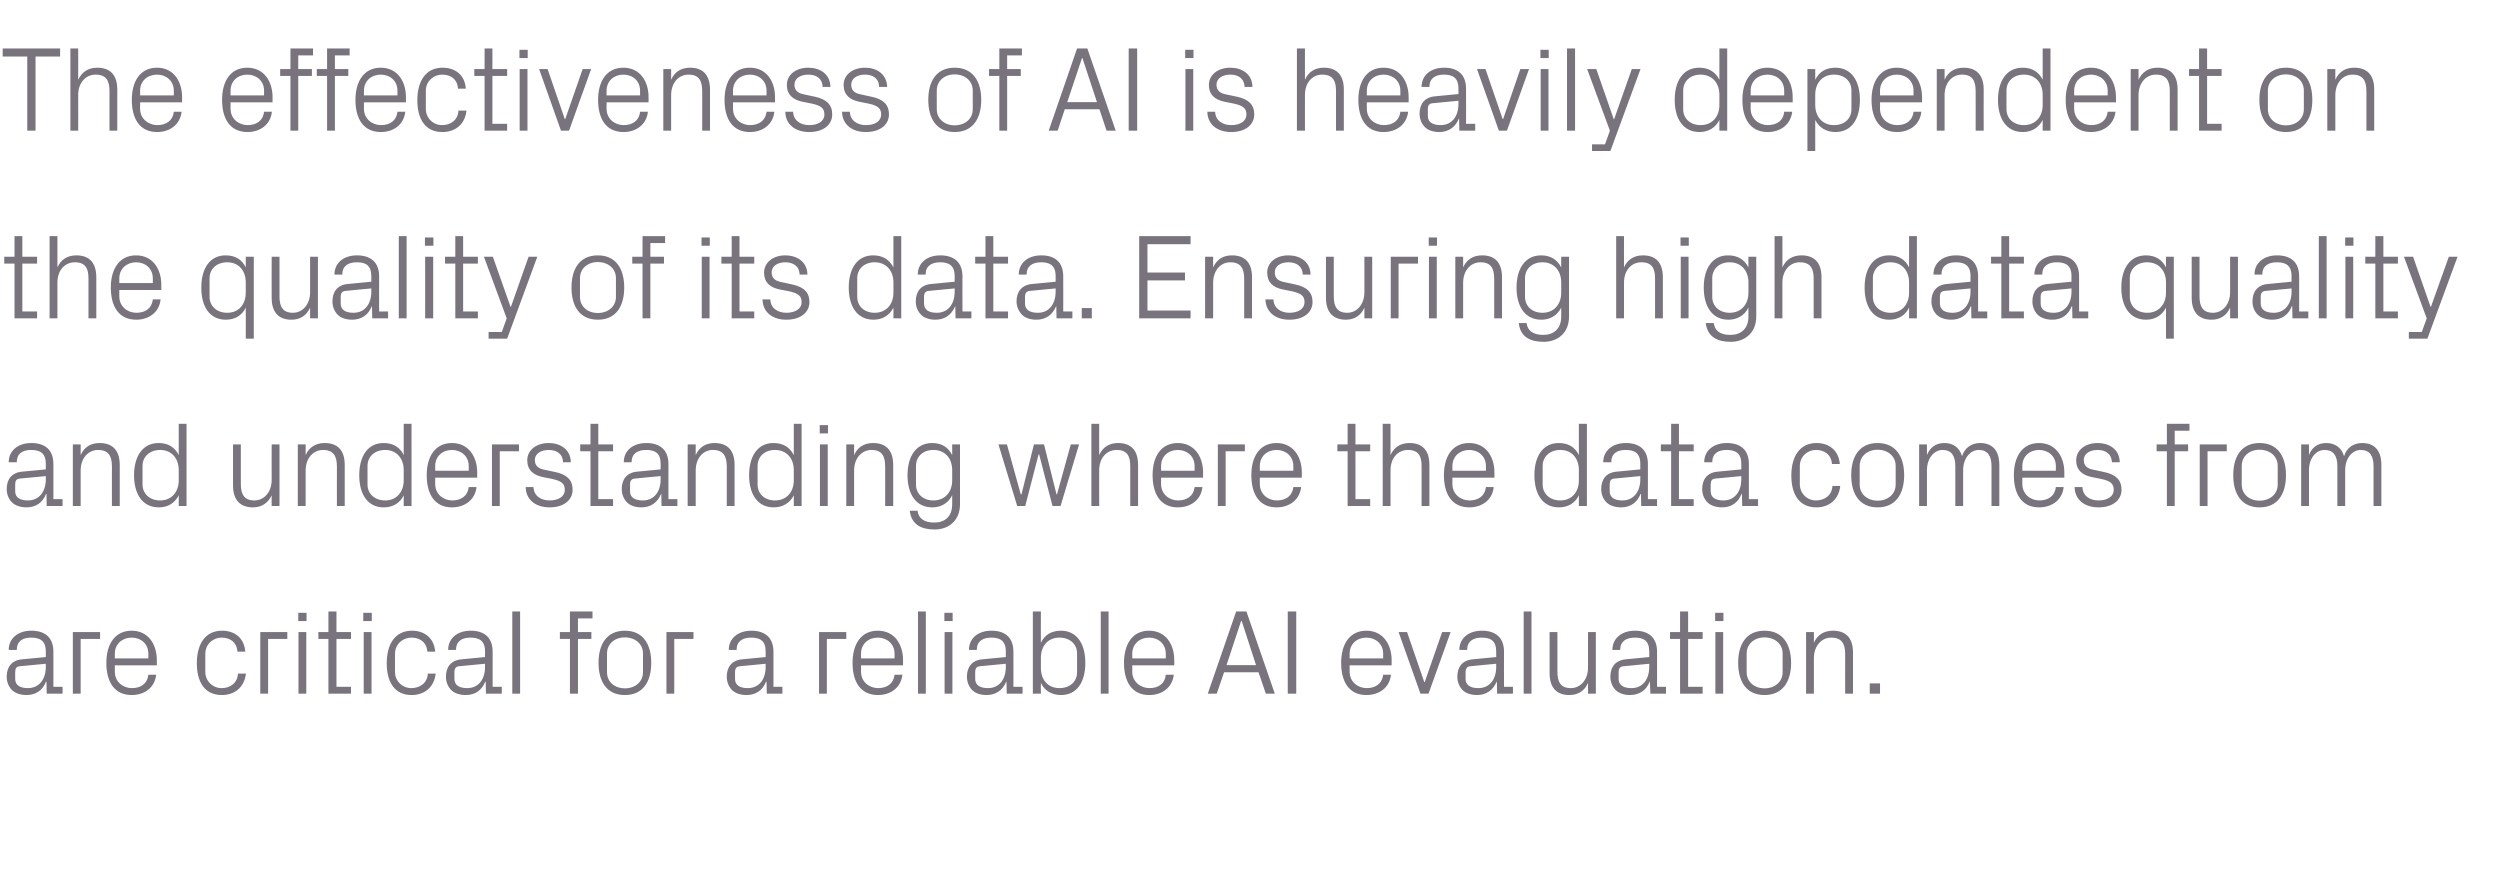 <?xml version="1.0" standalone="no"?><!DOCTYPE svg PUBLIC "-//W3C//DTD SVG 1.1//EN" "http://www.w3.org/Graphics/SVG/1.1/DTD/svg11.dtd"><svg xmlns="http://www.w3.org/2000/svg" version="1.1" width="1119px" height="395.5px" viewBox="0 -15 1119 395.5" style="top:-15px">  <desc>The effectiveness of AI is heavily dependent on the quality of its data. Ensuring high data quality and understanding...</desc>  <defs/>  <g id="Polygon5231">    <path d="M 20.5 276.6 C 20.5 271.7 17.8 270.4 13.9 270.4 C 10 270.4 7.5 272.1 7.5 275.9 C 7.5 275.9 3.9 275.9 3.9 275.9 C 3.9 270.7 8.1 267.3 14 267.3 C 20 267.3 23.9 270.2 23.9 276.7 C 23.92 276.68 23.9 292.4 23.9 292.4 L 28 292.4 L 28 295.5 L 20.9 295.5 L 20.8 290.1 C 20.8 290.1 20.63 290.12 20.6 290.1 C 19.1 294 16 296.1 11.9 296.1 C 9.2 296.1 6.7 295.3 5.2 293.7 C 3.8 292.2 3 290.1 3 287.9 C 3 283.6 5.2 280.5 10 280.1 C 10.04 280.08 20.5 279.1 20.5 279.1 C 20.5 279.1 20.47 276.57 20.5 276.6 Z M 9 283.2 C 7.3 283.3 6.8 284.2 6.8 285.9 C 6.8 285.9 6.8 288.9 6.8 288.9 C 6.8 291.7 9 293 12.5 293 C 17.4 293 20.5 289.2 20.5 283.5 C 20.47 283.48 20.5 282.1 20.5 282.1 C 20.5 282.1 9.02 283.16 9 283.2 Z M 32.6 267.9 L 44.8 267.9 L 44.8 271 L 36.1 271 L 36.1 295.5 L 32.6 295.5 L 32.6 267.9 Z M 66.4 277.6 C 66.4 273.1 63 270.4 58.9 270.4 C 54.9 270.4 51.4 273.1 51.4 277.6 C 51.41 277.65 51.4 279.7 51.4 279.7 L 66.4 279.7 C 66.4 279.7 66.42 277.65 66.4 277.6 Z M 69.9 287 C 69.3 292.9 64.5 296.1 59 296.1 C 51.1 296.1 47.6 290.1 47.6 281.7 C 47.6 273.3 51.5 267.3 58.9 267.3 C 66.4 267.3 70.2 273.4 70.2 280.5 C 70.2 280.46 70.2 282.8 70.2 282.8 L 51.4 282.8 C 51.4 282.8 51.41 285.75 51.4 285.7 C 51.4 290.2 55.1 293 59 293 C 62.9 293 65.9 291.2 66.4 287 C 66.4 287 69.9 287 69.9 287 Z M 106.3 276.7 C 105.9 272.2 102.8 270.4 99.1 270.4 C 95.5 270.4 91.9 273.2 91.9 277.7 C 91.9 277.7 91.9 285.7 91.9 285.7 C 91.9 289.9 95.2 293 99.2 293 C 103.1 293 106.3 290.7 106.5 286.5 C 106.5 286.5 110.1 286.5 110.1 286.5 C 109.3 293 104.7 296.1 99.3 296.1 C 91.5 296.1 88.1 290.1 88.1 281.9 C 88.1 273.1 92 267.3 99.4 267.3 C 105 267.3 109.3 270.5 109.8 276.7 C 109.8 276.7 106.3 276.7 106.3 276.7 Z M 116.5 267.9 L 128.6 267.9 L 128.6 271 L 120 271 L 120 295.5 L 116.5 295.5 L 116.5 267.9 Z M 133.6 295.5 L 133.6 267.9 L 137.1 267.9 L 137.1 295.5 L 133.6 295.5 Z M 137.2 263 L 133.5 263 L 133.5 259.3 L 137.2 259.3 L 137.2 263 Z M 150.6 292.4 L 157.1 292.4 L 157.1 295.5 L 147 295.5 L 147 271 L 142.5 271 L 142.5 267.9 L 147 267.9 L 147 258.7 L 150.6 258.7 L 150.6 267.9 L 157.1 267.9 L 157.1 271 L 150.6 271 L 150.6 292.4 Z M 162.8 295.5 L 162.8 267.9 L 166.3 267.9 L 166.3 295.5 L 162.8 295.5 Z M 166.4 263 L 162.6 263 L 162.6 259.3 L 166.4 259.3 L 166.4 263 Z M 191.3 276.7 C 190.9 272.2 187.7 270.4 184.1 270.4 C 180.4 270.4 176.8 273.2 176.8 277.7 C 176.8 277.7 176.8 285.7 176.8 285.7 C 176.8 289.9 180.1 293 184.1 293 C 188 293 191.3 290.7 191.5 286.5 C 191.5 286.5 195 286.5 195 286.5 C 194.3 293 189.6 296.1 184.2 296.1 C 176.5 296.1 173.1 290.1 173.1 281.9 C 173.1 273.1 177 267.3 184.4 267.3 C 189.9 267.3 194.3 270.5 194.8 276.7 C 194.8 276.7 191.3 276.7 191.3 276.7 Z M 217.1 276.6 C 217.1 271.7 214.4 270.4 210.5 270.4 C 206.7 270.4 204.1 272.1 204.1 275.9 C 204.1 275.9 200.6 275.9 200.6 275.9 C 200.6 270.7 204.7 267.3 210.7 267.3 C 216.6 267.3 220.5 270.2 220.5 276.7 C 220.53 276.68 220.5 292.4 220.5 292.4 L 224.6 292.4 L 224.6 295.5 L 217.5 295.5 L 217.4 290.1 C 217.4 290.1 217.24 290.12 217.2 290.1 C 215.7 294 212.6 296.1 208.5 296.1 C 205.8 296.1 203.3 295.3 201.8 293.7 C 200.4 292.2 199.6 290.1 199.6 287.9 C 199.6 283.6 201.8 280.5 206.7 280.1 C 206.66 280.08 217.1 279.1 217.1 279.1 C 217.1 279.1 217.08 276.57 217.1 276.6 Z M 205.6 283.2 C 204 283.3 203.4 284.2 203.4 285.9 C 203.4 285.9 203.4 288.9 203.4 288.9 C 203.4 291.7 205.6 293 209.1 293 C 214.1 293 217.1 289.2 217.1 283.5 C 217.08 283.48 217.1 282.1 217.1 282.1 C 217.1 282.1 205.63 283.16 205.6 283.2 Z M 229.3 295.5 L 229.3 258.7 L 232.8 258.7 L 232.8 295.5 L 229.3 295.5 Z M 258.7 267.9 L 264.7 267.9 L 264.7 271 L 258.7 271 L 258.7 295.5 L 255.1 295.5 L 255.1 271 L 250.6 271 L 250.6 267.9 L 255.1 267.9 L 255.1 258.7 L 265.2 258.7 L 265.2 261.8 L 258.7 261.8 L 258.7 267.9 Z M 279.7 267.3 C 287.8 267.3 291.5 273.3 291.5 281.7 C 291.5 290.1 287.8 296.1 279.7 296.1 C 271.6 296.1 267.9 290.1 267.9 281.7 C 267.9 273.3 271.6 267.3 279.7 267.3 Z M 287.8 277.5 C 287.8 273.2 284.3 270.3 279.7 270.3 C 275.1 270.3 271.7 273.2 271.7 277.5 C 271.7 277.5 271.7 285.9 271.7 285.9 C 271.7 290.2 275.1 293.1 279.7 293.1 C 284.3 293.1 287.8 290.2 287.8 285.9 C 287.8 285.9 287.8 277.5 287.8 277.5 Z M 298.3 267.9 L 310.4 267.9 L 310.4 271 L 301.8 271 L 301.8 295.5 L 298.3 295.5 L 298.3 267.9 Z M 342.7 276.6 C 342.7 271.7 340.1 270.4 336.2 270.4 C 332.3 270.4 329.7 272.1 329.7 275.9 C 329.7 275.9 326.2 275.9 326.2 275.9 C 326.2 270.7 330.4 267.3 336.3 267.3 C 342.2 267.3 346.2 270.2 346.2 276.7 C 346.19 276.68 346.2 292.4 346.2 292.4 L 350.2 292.4 L 350.2 295.5 L 343.2 295.5 L 343.1 290.1 C 343.1 290.1 342.9 290.12 342.9 290.1 C 341.4 294 338.3 296.1 334.1 296.1 C 331.4 296.1 329 295.3 327.5 293.7 C 326.1 292.2 325.3 290.1 325.3 287.9 C 325.3 283.6 327.5 280.5 332.3 280.1 C 332.31 280.08 342.7 279.1 342.7 279.1 C 342.7 279.1 342.73 276.57 342.7 276.6 Z M 331.3 283.2 C 329.6 283.3 329 284.2 329 285.9 C 329 285.9 329 288.9 329 288.9 C 329 291.7 331.2 293 334.7 293 C 339.7 293 342.7 289.2 342.7 283.5 C 342.73 283.48 342.7 282.1 342.7 282.1 C 342.7 282.1 331.29 283.16 331.3 283.2 Z M 366.6 267.9 L 378.8 267.9 L 378.8 271 L 370.1 271 L 370.1 295.5 L 366.6 295.5 L 366.6 267.9 Z M 400.4 277.6 C 400.4 273.1 396.9 270.4 392.9 270.4 C 388.8 270.4 385.4 273.1 385.4 277.6 C 385.39 277.65 385.4 279.7 385.4 279.7 L 400.4 279.7 C 400.4 279.7 400.41 277.65 400.4 277.6 Z M 403.9 287 C 403.3 292.9 398.5 296.1 393 296.1 C 385.1 296.1 381.6 290.1 381.6 281.7 C 381.6 273.3 385.4 267.3 392.9 267.3 C 400.4 267.3 404.2 273.4 404.2 280.5 C 404.19 280.46 404.2 282.8 404.2 282.8 L 385.4 282.8 C 385.4 282.8 385.39 285.75 385.4 285.7 C 385.4 290.2 389.1 293 393 293 C 396.8 293 399.9 291.2 400.4 287 C 400.4 287 403.9 287 403.9 287 Z M 410.9 295.5 L 410.9 258.7 L 414.4 258.7 L 414.4 295.5 L 410.9 295.5 Z M 422.8 295.5 L 422.8 267.9 L 426.3 267.9 L 426.3 295.5 L 422.8 295.5 Z M 426.4 263 L 422.7 263 L 422.7 259.3 L 426.4 259.3 L 426.4 263 Z M 450.2 276.6 C 450.2 271.7 447.5 270.4 443.7 270.4 C 439.8 270.4 437.2 272.1 437.2 275.9 C 437.2 275.9 433.7 275.9 433.7 275.9 C 433.7 270.7 437.8 267.3 443.8 267.3 C 449.7 267.3 453.6 270.2 453.6 276.7 C 453.65 276.68 453.6 292.4 453.6 292.4 L 457.7 292.4 L 457.7 295.5 L 450.6 295.5 L 450.5 290.1 C 450.5 290.1 450.35 290.12 450.4 290.1 C 448.8 294 445.7 296.1 441.6 296.1 C 438.9 296.1 436.4 295.3 435 293.7 C 433.6 292.2 432.8 290.1 432.8 287.9 C 432.8 283.6 435 280.5 439.8 280.1 C 439.77 280.08 450.2 279.1 450.2 279.1 C 450.2 279.1 450.19 276.57 450.2 276.6 Z M 438.7 283.2 C 437.1 283.3 436.5 284.2 436.5 285.9 C 436.5 285.9 436.5 288.9 436.5 288.9 C 436.5 291.7 438.7 293 442.2 293 C 447.2 293 450.2 289.2 450.2 283.5 C 450.19 283.48 450.2 282.1 450.2 282.1 C 450.2 282.1 438.74 283.16 438.7 283.2 Z M 465.9 284 C 465.9 289.2 469 293 474.2 293 C 479.1 293 482.1 289.9 482.1 285.9 C 482.1 285.9 482.1 277.5 482.1 277.5 C 482.1 273.5 479.1 270.4 474.2 270.4 C 469 270.4 465.9 274.2 465.9 279.4 C 465.9 279.4 465.9 284 465.9 284 Z M 462.3 295.5 L 462.3 258.7 L 465.9 258.7 C 465.9 258.7 465.85 272.68 465.9 272.7 C 467.6 269.1 470.7 267.3 474.9 267.3 C 482 267.3 485.8 273.2 485.8 281.7 C 485.8 290.2 482.1 296.1 474.9 296.1 C 471 296.1 467.6 294.3 465.9 290.7 C 465.85 290.72 465.9 295.5 465.9 295.5 L 462.3 295.5 Z M 492.7 295.5 L 492.7 258.7 L 496.2 258.7 L 496.2 295.5 L 492.7 295.5 Z M 521.8 277.6 C 521.8 273.1 518.4 270.4 514.3 270.4 C 510.3 270.4 506.8 273.1 506.8 277.6 C 506.84 277.65 506.8 279.7 506.8 279.7 L 521.8 279.7 C 521.8 279.7 521.85 277.65 521.8 277.6 Z M 525.4 287 C 524.7 292.9 520 296.1 514.4 296.1 C 506.6 296.1 503.1 290.1 503.1 281.7 C 503.1 273.3 506.9 267.3 514.3 267.3 C 521.8 267.3 525.6 273.4 525.6 280.5 C 525.63 280.46 525.6 282.8 525.6 282.8 L 506.8 282.8 C 506.8 282.8 506.84 285.75 506.8 285.7 C 506.8 290.2 510.6 293 514.5 293 C 518.3 293 521.4 291.2 521.8 287 C 521.8 287 525.4 287 525.4 287 Z M 563.3 285.9 L 547.9 285.9 L 544.6 295.5 L 540.6 295.5 L 553.3 258.7 L 557.9 258.7 L 570.6 295.5 L 566.6 295.5 L 563.3 285.9 Z M 555.5 263 L 549 282.7 L 562.2 282.7 L 555.8 263 L 555.5 263 Z M 576.4 258.7 L 580.2 258.7 L 580.2 295.5 L 576.4 295.5 L 576.4 258.7 Z M 619.1 277.6 C 619.1 273.1 615.6 270.4 611.6 270.4 C 607.5 270.4 604.1 273.1 604.1 277.6 C 604.09 277.65 604.1 279.7 604.1 279.7 L 619.1 279.7 C 619.1 279.7 619.1 277.65 619.1 277.6 Z M 622.6 287 C 622 292.9 617.2 296.1 611.6 296.1 C 603.8 296.1 600.3 290.1 600.3 281.7 C 600.3 273.3 604.1 267.3 611.6 267.3 C 619 267.3 622.9 273.4 622.9 280.5 C 622.88 280.46 622.9 282.8 622.9 282.8 L 604.1 282.8 C 604.1 282.8 604.09 285.75 604.1 285.7 C 604.1 290.2 607.8 293 611.7 293 C 615.5 293 618.6 291.2 619.1 287 C 619.1 287 622.6 287 622.6 287 Z M 637.7 290.3 L 645.5 267.9 L 649.3 267.9 L 639.4 295.5 L 635.8 295.5 L 626 267.9 L 629.8 267.9 L 637.5 290.3 L 637.7 290.3 Z M 669.7 276.6 C 669.7 271.7 667.1 270.4 663.2 270.4 C 659.3 270.4 656.7 272.1 656.7 275.9 C 656.7 275.9 653.2 275.9 653.2 275.9 C 653.2 270.7 657.3 267.3 663.3 267.3 C 669.2 267.3 673.2 270.2 673.2 276.7 C 673.15 276.68 673.2 292.4 673.2 292.4 L 677.2 292.4 L 677.2 295.5 L 670.1 295.5 L 670 290.1 C 670 290.1 669.86 290.12 669.9 290.1 C 668.3 294 665.2 296.1 661.1 296.1 C 658.4 296.1 655.9 295.3 654.5 293.7 C 653.1 292.2 652.3 290.1 652.3 287.9 C 652.3 283.6 654.5 280.5 659.3 280.1 C 659.28 280.08 669.7 279.1 669.7 279.1 C 669.7 279.1 669.7 276.57 669.7 276.6 Z M 658.3 283.2 C 656.6 283.3 656 284.2 656 285.9 C 656 285.9 656 288.9 656 288.9 C 656 291.7 658.2 293 661.7 293 C 666.7 293 669.7 289.2 669.7 283.5 C 669.7 283.48 669.7 282.1 669.7 282.1 C 669.7 282.1 658.25 283.16 658.3 283.2 Z M 682 295.5 L 682 258.7 L 685.5 258.7 L 685.5 295.5 L 682 295.5 Z M 697.1 285.7 C 697.1 290.2 698.5 293 703.1 293 C 707.5 293 710.8 289.2 710.8 283.8 C 710.79 283.75 710.8 267.9 710.8 267.9 L 714.3 267.9 L 714.3 295.5 L 710.8 295.5 C 710.8 295.5 710.79 290.66 710.8 290.7 C 709.3 294.1 706.5 296.1 702.4 296.1 C 697.2 296.1 693.6 293.3 693.6 286.3 C 693.57 286.29 693.6 267.9 693.6 267.9 L 697.1 267.9 C 697.1 267.9 697.08 285.7 697.1 285.7 Z M 738.2 276.6 C 738.2 271.7 735.6 270.4 731.7 270.4 C 727.8 270.4 725.2 272.1 725.2 275.9 C 725.2 275.9 721.7 275.9 721.7 275.9 C 721.7 270.7 725.9 267.3 731.8 267.3 C 737.7 267.3 741.7 270.2 741.7 276.7 C 741.68 276.68 741.7 292.4 741.7 292.4 L 745.7 292.4 L 745.7 295.5 L 738.7 295.5 L 738.5 290.1 C 738.5 290.1 738.39 290.12 738.4 290.1 C 736.9 294 733.7 296.1 729.6 296.1 C 726.9 296.1 724.5 295.3 723 293.7 C 721.6 292.2 720.8 290.1 720.8 287.9 C 720.8 283.6 723 280.5 727.8 280.1 C 727.8 280.08 738.2 279.1 738.2 279.1 C 738.2 279.1 738.22 276.57 738.2 276.6 Z M 726.8 283.2 C 725.1 283.3 724.5 284.2 724.5 285.9 C 724.5 285.9 724.5 288.9 724.5 288.9 C 724.5 291.7 726.7 293 730.2 293 C 735.2 293 738.2 289.2 738.2 283.5 C 738.22 283.48 738.2 282.1 738.2 282.1 C 738.2 282.1 726.78 283.16 726.8 283.2 Z M 755.6 292.4 L 762.1 292.4 L 762.1 295.5 L 752 295.5 L 752 271 L 747.5 271 L 747.5 267.9 L 752 267.9 L 752 258.7 L 755.6 258.7 L 755.6 267.9 L 762.1 267.9 L 762.1 271 L 755.6 271 L 755.6 292.4 Z M 767.8 295.5 L 767.8 267.9 L 771.3 267.9 L 771.3 295.5 L 767.8 295.5 Z M 771.4 263 L 767.7 263 L 767.7 259.3 L 771.4 259.3 L 771.4 263 Z M 789.8 267.3 C 797.9 267.3 801.7 273.3 801.7 281.7 C 801.7 290.1 797.9 296.1 789.8 296.1 C 781.7 296.1 778 290.1 778 281.7 C 778 273.3 781.7 267.3 789.8 267.3 Z M 797.9 277.5 C 797.9 273.2 794.4 270.3 789.8 270.3 C 785.3 270.3 781.8 273.2 781.8 277.5 C 781.8 277.5 781.8 285.9 781.8 285.9 C 781.8 290.2 785.3 293.1 789.8 293.1 C 794.4 293.1 797.9 290.2 797.9 285.9 C 797.9 285.9 797.9 277.5 797.9 277.5 Z M 825.9 277.8 C 825.9 273.2 824.4 270.4 819.7 270.4 C 815.2 270.4 811.9 274.2 811.9 279.6 C 811.93 279.65 811.9 295.5 811.9 295.5 L 808.4 295.5 L 808.4 267.9 L 811.9 267.9 C 811.9 267.9 811.93 272.74 811.9 272.7 C 813.4 269.3 816.3 267.3 820.4 267.3 C 825.8 267.3 829.4 270.1 829.4 277.1 C 829.37 277.11 829.4 295.5 829.4 295.5 L 825.9 295.5 C 825.9 295.5 825.86 277.76 825.9 277.8 Z M 841.5 295.5 L 836.9 295.5 L 836.9 290.9 L 841.5 290.9 L 841.5 295.5 Z " stroke="none" fill="#78737d"/>  </g>  <g id="Polygon5230">    <path d="M 20.5 192.6 C 20.5 187.7 17.8 186.4 13.9 186.4 C 10 186.4 7.5 188.1 7.5 191.9 C 7.5 191.9 3.9 191.9 3.9 191.9 C 3.9 186.7 8.1 183.3 14 183.3 C 20 183.3 23.9 186.2 23.9 192.7 C 23.92 192.68 23.9 208.4 23.9 208.4 L 28 208.4 L 28 211.5 L 20.9 211.5 L 20.8 206.1 C 20.8 206.1 20.63 206.12 20.6 206.1 C 19.1 210 16 212.1 11.9 212.1 C 9.2 212.1 6.7 211.3 5.2 209.7 C 3.8 208.2 3 206.1 3 203.9 C 3 199.6 5.2 196.5 10 196.1 C 10.04 196.08 20.5 195.1 20.5 195.1 C 20.5 195.1 20.47 192.57 20.5 192.6 Z M 9 199.2 C 7.3 199.3 6.8 200.2 6.8 201.9 C 6.8 201.9 6.8 204.9 6.8 204.9 C 6.8 207.7 9 209 12.5 209 C 17.4 209 20.5 205.2 20.5 199.5 C 20.47 199.48 20.5 198.1 20.5 198.1 C 20.5 198.1 9.02 199.16 9 199.2 Z M 50.1 193.8 C 50.1 189.2 48.6 186.4 43.9 186.4 C 39.4 186.4 36.1 190.2 36.1 195.6 C 36.13 195.65 36.1 211.5 36.1 211.5 L 32.6 211.5 L 32.6 183.9 L 36.1 183.9 C 36.1 183.9 36.13 188.74 36.1 188.7 C 37.6 185.3 40.4 183.3 44.6 183.3 C 49.9 183.3 53.6 186.1 53.6 193.1 C 53.57 193.11 53.6 211.5 53.6 211.5 L 50.1 211.5 C 50.1 211.5 50.06 193.76 50.1 193.8 Z M 80 195.4 C 80 190.2 76.8 186.4 71.7 186.4 C 66.9 186.4 63.8 189.5 63.8 193.5 C 63.8 193.5 63.8 201.9 63.8 201.9 C 63.8 205.9 66.9 209 71.7 209 C 76.8 209 80 205.2 80 200 C 80 200 80 195.4 80 195.4 Z M 80 211.5 C 80 211.5 80.03 206.72 80 206.7 C 78.2 210.3 75 212.1 71.1 212.1 C 63.8 212.1 60 206.2 60 197.7 C 60 189.2 63.9 183.3 71 183.3 C 75.2 183.3 78.2 185.1 80 188.7 C 80.03 188.68 80 174.7 80 174.7 L 83.5 174.7 L 83.5 211.5 L 80 211.5 Z M 107.8 201.7 C 107.8 206.2 109.3 209 113.8 209 C 118.3 209 121.6 205.2 121.6 199.8 C 121.55 199.75 121.6 183.9 121.6 183.9 L 125.1 183.9 L 125.1 211.5 L 121.6 211.5 C 121.6 211.5 121.55 206.66 121.6 206.7 C 120 210.1 117.2 212.1 113.2 212.1 C 108 212.1 104.3 209.3 104.3 202.3 C 104.33 202.29 104.3 183.9 104.3 183.9 L 107.8 183.9 C 107.8 183.9 107.84 201.7 107.8 201.7 Z M 150.8 193.8 C 150.8 189.2 149.3 186.4 144.6 186.4 C 140.1 186.4 136.8 190.2 136.8 195.6 C 136.83 195.65 136.8 211.5 136.8 211.5 L 133.3 211.5 L 133.3 183.9 L 136.8 183.9 C 136.8 183.9 136.83 188.74 136.8 188.7 C 138.3 185.3 141.2 183.3 145.3 183.3 C 150.7 183.3 154.3 186.1 154.3 193.1 C 154.28 193.11 154.3 211.5 154.3 211.5 L 150.8 211.5 C 150.8 211.5 150.77 193.76 150.8 193.8 Z M 180.7 195.4 C 180.7 190.2 177.5 186.4 172.4 186.4 C 167.6 186.4 164.5 189.5 164.5 193.5 C 164.5 193.5 164.5 201.9 164.5 201.9 C 164.5 205.9 167.6 209 172.4 209 C 177.5 209 180.7 205.2 180.7 200 C 180.7 200 180.7 195.4 180.7 195.4 Z M 180.7 211.5 C 180.7 211.5 180.74 206.72 180.7 206.7 C 179 210.3 175.7 212.1 171.8 212.1 C 164.5 212.1 160.8 206.2 160.8 197.7 C 160.8 189.2 164.6 183.3 171.7 183.3 C 175.9 183.3 179 185.1 180.7 188.7 C 180.74 188.68 180.7 174.7 180.7 174.7 L 184.2 174.7 L 184.2 211.5 L 180.7 211.5 Z M 209.8 193.6 C 209.8 189.1 206.3 186.4 202.3 186.4 C 198.2 186.4 194.8 189.1 194.8 193.6 C 194.77 193.65 194.8 195.7 194.8 195.7 L 209.8 195.7 C 209.8 195.7 209.79 193.65 209.8 193.6 Z M 213.3 203 C 212.6 208.9 207.9 212.1 202.3 212.1 C 194.5 212.1 191 206.1 191 197.7 C 191 189.3 194.8 183.3 202.3 183.3 C 209.7 183.3 213.6 189.4 213.6 196.5 C 213.57 196.46 213.6 198.8 213.6 198.8 L 194.8 198.8 C 194.8 198.8 194.77 201.75 194.8 201.7 C 194.8 206.2 198.5 209 202.4 209 C 206.2 209 209.3 207.2 209.8 203 C 209.8 203 213.3 203 213.3 203 Z M 220.2 183.9 L 232.3 183.9 L 232.3 187 L 223.7 187 L 223.7 211.5 L 220.2 211.5 L 220.2 183.9 Z M 248.6 196.3 C 253.7 197.4 256.3 199.8 256.3 204.2 C 256.3 208.8 252.4 212.1 246 212.1 C 240 212.1 235.4 208.9 235.3 203 C 235.3 203 238.8 203 238.8 203 C 238.9 207 242.2 209 246 209 C 249.8 209 252.8 207.4 252.8 204.2 C 252.8 201.5 251.3 200.3 247.3 199.4 C 247.3 199.4 242.8 198.5 242.8 198.5 C 238.7 197.6 236 195.4 236 191 C 236 186.6 239.9 183.3 245.6 183.3 C 250.5 183.3 255.4 185.9 255.5 191.9 C 255.5 191.9 252 191.9 252 191.9 C 251.9 188 249 186.4 245.6 186.4 C 241.9 186.4 239.4 188.2 239.4 190.9 C 239.4 193.6 241.1 194.8 243.9 195.3 C 243.9 195.3 248.6 196.3 248.6 196.3 Z M 267.8 208.4 L 274.4 208.4 L 274.4 211.5 L 264.3 211.5 L 264.3 187 L 259.7 187 L 259.7 183.9 L 264.3 183.9 L 264.3 174.7 L 267.8 174.7 L 267.8 183.9 L 274.4 183.9 L 274.4 187 L 267.8 187 L 267.8 208.4 Z M 295.7 192.6 C 295.7 187.7 293.1 186.4 289.2 186.4 C 285.3 186.4 282.7 188.1 282.7 191.9 C 282.7 191.9 279.2 191.9 279.2 191.9 C 279.2 186.7 283.3 183.3 289.3 183.3 C 295.2 183.3 299.2 186.2 299.2 192.7 C 299.15 192.68 299.2 208.4 299.2 208.4 L 303.2 208.4 L 303.2 211.5 L 296.1 211.5 L 296 206.1 C 296 206.1 295.86 206.12 295.9 206.1 C 294.3 210 291.2 212.1 287.1 212.1 C 284.4 212.1 281.9 211.3 280.5 209.7 C 279.1 208.2 278.3 206.1 278.3 203.9 C 278.3 199.6 280.5 196.5 285.3 196.1 C 285.28 196.08 295.7 195.1 295.7 195.1 C 295.7 195.1 295.7 192.57 295.7 192.6 Z M 284.3 199.2 C 282.6 199.3 282 200.2 282 201.9 C 282 201.9 282 204.9 282 204.9 C 282 207.7 284.2 209 287.7 209 C 292.7 209 295.7 205.2 295.7 199.5 C 295.7 199.48 295.7 198.1 295.7 198.1 C 295.7 198.1 284.25 199.16 284.3 199.2 Z M 325.3 193.8 C 325.3 189.2 323.8 186.4 319.1 186.4 C 314.6 186.4 311.4 190.2 311.4 195.6 C 311.36 195.65 311.4 211.5 311.4 211.5 L 307.8 211.5 L 307.8 183.9 L 311.4 183.9 C 311.4 183.9 311.36 188.74 311.4 188.7 C 312.9 185.3 315.7 183.3 319.8 183.3 C 325.2 183.3 328.8 186.1 328.8 193.1 C 328.8 193.11 328.8 211.5 328.8 211.5 L 325.3 211.5 C 325.3 211.5 325.29 193.76 325.3 193.8 Z M 355.3 195.4 C 355.3 190.2 352.1 186.4 346.9 186.4 C 342.1 186.4 339.1 189.5 339.1 193.5 C 339.1 193.5 339.1 201.9 339.1 201.9 C 339.1 205.9 342.1 209 346.9 209 C 352.1 209 355.3 205.2 355.3 200 C 355.3 200 355.3 195.4 355.3 195.4 Z M 355.3 211.5 C 355.3 211.5 355.26 206.72 355.3 206.7 C 353.5 210.3 350.2 212.1 346.3 212.1 C 339.1 212.1 335.3 206.2 335.3 197.7 C 335.3 189.2 339.1 183.3 346.2 183.3 C 350.4 183.3 353.5 185.1 355.3 188.7 C 355.26 188.68 355.3 174.7 355.3 174.7 L 358.8 174.7 L 358.8 211.5 L 355.3 211.5 Z M 367 211.5 L 367 183.9 L 370.5 183.9 L 370.5 211.5 L 367 211.5 Z M 370.6 179 L 366.9 179 L 366.9 175.3 L 370.6 175.3 L 370.6 179 Z M 396.2 193.8 C 396.2 189.2 394.8 186.4 390.1 186.4 C 385.6 186.4 382.3 190.2 382.3 195.6 C 382.31 195.65 382.3 211.5 382.3 211.5 L 378.8 211.5 L 378.8 183.9 L 382.3 183.9 C 382.3 183.9 382.31 188.74 382.3 188.7 C 383.8 185.3 386.6 183.3 390.8 183.3 C 396.1 183.3 399.8 186.1 399.8 193.1 C 399.76 193.11 399.8 211.5 399.8 211.5 L 396.2 211.5 C 396.2 211.5 396.25 193.76 396.2 193.8 Z M 429.7 210.7 C 429.7 218.3 424.3 222 418.4 222 C 412.7 222 408 220.1 407.2 213.6 C 407.2 213.6 410.7 213.6 410.7 213.6 C 411.1 217 413.6 218.9 418.2 218.9 C 422.8 218.9 426.2 216.3 426.2 210.7 C 426.2 210.7 426.2 206.7 426.2 206.7 C 424.4 210.3 421.1 212.1 417.3 212.1 C 410 212.1 406.2 206.2 406.2 197.7 C 406.2 189.2 410.1 183.3 417.2 183.3 C 421.4 183.3 424.4 185.1 426.2 188.7 C 426.21 188.68 426.2 183.9 426.2 183.9 L 429.7 183.9 C 429.7 183.9 429.72 210.66 429.7 210.7 Z M 426.2 195.4 C 426.2 190.2 423 186.4 417.8 186.4 C 413 186.4 410 189.5 410 193.5 C 410 193.5 410 201.9 410 201.9 C 410 205.9 413 209 417.8 209 C 423 209 426.2 205.2 426.2 200 C 426.2 200 426.2 195.4 426.2 195.4 Z M 457.2 206.3 L 462.8 183.9 L 467.3 183.9 L 472.9 206.3 L 473.1 206.3 L 479.3 183.9 L 483 183.9 L 474.7 211.5 L 471.1 211.5 L 465.1 188.3 L 464.9 188.3 L 458.9 211.5 L 455.3 211.5 L 446.9 183.9 L 450.7 183.9 L 456.9 206.3 L 457.2 206.3 Z M 505.9 193.6 C 505.9 189.1 504.5 186.4 499.8 186.4 C 495.2 186.4 492 190.1 492 195.5 C 491.99 195.54 492 211.5 492 211.5 L 488.5 211.5 L 488.5 174.7 L 492 174.7 C 492 174.7 491.99 188.74 492 188.7 C 493.5 185.3 496.3 183.3 500.5 183.3 C 505.8 183.3 509.4 186.1 509.4 193.1 C 509.43 193.11 509.4 211.5 509.4 211.5 L 505.9 211.5 C 505.9 211.5 505.92 193.65 505.9 193.6 Z M 534.7 193.6 C 534.7 189.1 531.2 186.4 527.2 186.4 C 523.1 186.4 519.7 189.1 519.7 193.6 C 519.69 193.65 519.7 195.7 519.7 195.7 L 534.7 195.7 C 534.7 195.7 534.7 193.65 534.7 193.6 Z M 538.2 203 C 537.6 208.9 532.8 212.1 527.2 212.1 C 519.4 212.1 515.9 206.1 515.9 197.7 C 515.9 189.3 519.7 183.3 527.2 183.3 C 534.6 183.3 538.5 189.4 538.5 196.5 C 538.48 196.46 538.5 198.8 538.5 198.8 L 519.7 198.8 C 519.7 198.8 519.69 201.75 519.7 201.7 C 519.7 206.2 523.4 209 527.3 209 C 531.1 209 534.2 207.2 534.7 203 C 534.7 203 538.2 203 538.2 203 Z M 545.1 183.9 L 557.2 183.9 L 557.2 187 L 548.6 187 L 548.6 211.5 L 545.1 211.5 L 545.1 183.9 Z M 578.9 193.6 C 578.9 189.1 575.4 186.4 571.4 186.4 C 567.3 186.4 563.9 189.1 563.9 193.6 C 563.86 193.65 563.9 195.7 563.9 195.7 L 578.9 195.7 C 578.9 195.7 578.87 193.65 578.9 193.6 Z M 582.4 203 C 581.7 208.9 577 212.1 571.4 212.1 C 563.6 212.1 560.1 206.1 560.1 197.7 C 560.1 189.3 563.9 183.3 571.4 183.3 C 578.8 183.3 582.7 189.4 582.7 196.5 C 582.65 196.46 582.7 198.8 582.7 198.8 L 563.9 198.8 C 563.9 198.8 563.86 201.75 563.9 201.7 C 563.9 206.2 567.6 209 571.5 209 C 575.3 209 578.4 207.2 578.9 203 C 578.9 203 582.4 203 582.4 203 Z M 606.7 208.4 L 613.3 208.4 L 613.3 211.5 L 603.2 211.5 L 603.2 187 L 598.6 187 L 598.6 183.9 L 603.2 183.9 L 603.2 174.7 L 606.7 174.7 L 606.7 183.9 L 613.3 183.9 L 613.3 187 L 606.7 187 L 606.7 208.4 Z M 636.3 193.6 C 636.3 189.1 634.9 186.4 630.2 186.4 C 625.6 186.4 622.4 190.1 622.4 195.5 C 622.39 195.54 622.4 211.5 622.4 211.5 L 618.9 211.5 L 618.9 174.7 L 622.4 174.7 C 622.4 174.7 622.39 188.74 622.4 188.7 C 623.9 185.3 626.7 183.3 630.9 183.3 C 636.2 183.3 639.8 186.1 639.8 193.1 C 639.84 193.11 639.8 211.5 639.8 211.5 L 636.3 211.5 C 636.3 211.5 636.33 193.65 636.3 193.6 Z M 665.1 193.6 C 665.1 189.1 661.7 186.4 657.6 186.4 C 653.6 186.4 650.1 189.1 650.1 193.6 C 650.1 193.65 650.1 195.7 650.1 195.7 L 665.1 195.7 C 665.1 195.7 665.11 193.65 665.1 193.6 Z M 668.6 203 C 668 208.9 663.2 212.1 657.7 212.1 C 649.8 212.1 646.3 206.1 646.3 197.7 C 646.3 189.3 650.1 183.3 657.6 183.3 C 665.1 183.3 668.9 189.4 668.9 196.5 C 668.89 196.46 668.9 198.8 668.9 198.8 L 650.1 198.8 C 650.1 198.8 650.1 201.75 650.1 201.7 C 650.1 206.2 653.8 209 657.7 209 C 661.5 209 664.6 207.2 665.1 203 C 665.1 203 668.6 203 668.6 203 Z M 706.7 195.4 C 706.7 190.2 703.6 186.4 698.4 186.4 C 693.6 186.4 690.5 189.5 690.5 193.5 C 690.5 193.5 690.5 201.9 690.5 201.9 C 690.5 205.9 693.6 209 698.4 209 C 703.6 209 706.7 205.2 706.7 200 C 706.7 200 706.7 195.4 706.7 195.4 Z M 706.7 211.5 C 706.7 211.5 706.74 206.72 706.7 206.7 C 705 210.3 701.7 212.1 697.8 212.1 C 690.5 212.1 686.8 206.2 686.8 197.7 C 686.8 189.2 690.6 183.3 697.7 183.3 C 701.9 183.3 705 185.1 706.7 188.7 C 706.74 188.68 706.7 174.7 706.7 174.7 L 710.3 174.7 L 710.3 211.5 L 706.7 211.5 Z M 734.2 192.6 C 734.2 187.7 731.5 186.4 727.6 186.4 C 723.7 186.4 721.2 188.1 721.2 191.9 C 721.2 191.9 717.6 191.9 717.6 191.9 C 717.6 186.7 721.8 183.3 727.7 183.3 C 733.7 183.3 737.6 186.2 737.6 192.7 C 737.63 192.68 737.6 208.4 737.6 208.4 L 741.7 208.4 L 741.7 211.5 L 734.6 211.5 L 734.5 206.1 C 734.5 206.1 734.33 206.12 734.3 206.1 C 732.8 210 729.7 212.1 725.6 212.1 C 722.9 212.1 720.4 211.3 718.9 209.7 C 717.5 208.2 716.7 206.1 716.7 203.9 C 716.7 199.6 718.9 196.5 723.7 196.1 C 723.75 196.08 734.2 195.1 734.2 195.1 C 734.2 195.1 734.17 192.57 734.2 192.6 Z M 722.7 199.2 C 721 199.3 720.5 200.2 720.5 201.9 C 720.5 201.9 720.5 204.9 720.5 204.9 C 720.5 207.7 722.7 209 726.2 209 C 731.1 209 734.2 205.2 734.2 199.5 C 734.17 199.48 734.2 198.1 734.2 198.1 C 734.2 198.1 722.72 199.16 722.7 199.2 Z M 751.5 208.4 L 758.1 208.4 L 758.1 211.5 L 748 211.5 L 748 187 L 743.4 187 L 743.4 183.9 L 748 183.9 L 748 174.7 L 751.5 174.7 L 751.5 183.9 L 758.1 183.9 L 758.1 187 L 751.5 187 L 751.5 208.4 Z M 779.4 192.6 C 779.4 187.7 776.7 186.4 772.8 186.4 C 768.9 186.4 766.4 188.1 766.4 191.9 C 766.4 191.9 762.8 191.9 762.8 191.9 C 762.8 186.7 767 183.3 772.9 183.3 C 778.9 183.3 782.8 186.2 782.8 192.7 C 782.82 192.68 782.8 208.4 782.8 208.4 L 786.9 208.4 L 786.9 211.5 L 779.8 211.5 L 779.7 206.1 C 779.7 206.1 779.53 206.12 779.5 206.1 C 778 210 774.9 212.1 770.8 212.1 C 768.1 212.1 765.6 211.3 764.1 209.7 C 762.7 208.2 761.9 206.1 761.9 203.9 C 761.9 199.6 764.1 196.5 768.9 196.1 C 768.95 196.08 779.4 195.1 779.4 195.1 C 779.4 195.1 779.37 192.57 779.4 192.6 Z M 767.9 199.2 C 766.2 199.3 765.7 200.2 765.7 201.9 C 765.7 201.9 765.7 204.9 765.7 204.9 C 765.7 207.7 767.9 209 771.4 209 C 776.3 209 779.4 205.2 779.4 199.5 C 779.37 199.48 779.4 198.1 779.4 198.1 C 779.4 198.1 767.92 199.16 767.9 199.2 Z M 820 192.7 C 819.6 188.2 816.4 186.4 812.8 186.4 C 809.1 186.4 805.6 189.2 805.6 193.7 C 805.6 193.7 805.6 201.7 805.6 201.7 C 805.6 205.9 808.9 209 812.8 209 C 816.7 209 820 206.7 820.2 202.5 C 820.2 202.5 823.7 202.5 823.7 202.5 C 823 209 818.3 212.1 813 212.1 C 805.2 212.1 801.8 206.1 801.8 197.9 C 801.8 189.1 805.7 183.3 813.1 183.3 C 818.6 183.3 823 186.5 823.5 192.7 C 823.5 192.7 820 192.7 820 192.7 Z M 840.4 183.3 C 848.5 183.3 852.3 189.3 852.3 197.7 C 852.3 206.1 848.5 212.1 840.4 212.1 C 832.3 212.1 828.6 206.1 828.6 197.7 C 828.6 189.3 832.3 183.3 840.4 183.3 Z M 848.5 193.5 C 848.5 189.2 845 186.3 840.4 186.3 C 835.9 186.3 832.4 189.2 832.4 193.5 C 832.4 193.5 832.4 201.9 832.4 201.9 C 832.4 206.2 835.9 209.1 840.4 209.1 C 845 209.1 848.5 206.2 848.5 201.9 C 848.5 201.9 848.5 193.5 848.5 193.5 Z M 859 183.9 L 862.5 183.9 C 862.5 183.9 862.53 188.74 862.5 188.7 C 863.8 185.4 866.3 183.3 870.3 183.3 C 874 183.3 877 185.1 878.2 189.2 C 879.3 185.7 882.2 183.3 886.3 183.3 C 891.2 183.3 894.9 186 894.9 193.1 C 894.93 193.11 894.9 211.5 894.9 211.5 L 891.4 211.5 C 891.4 211.5 891.42 193.6 891.4 193.6 C 891.4 189.1 889.7 186.4 885.7 186.4 C 881.9 186.4 878.7 190.1 878.7 195.5 C 878.73 195.54 878.7 211.5 878.7 211.5 L 875.2 211.5 C 875.2 211.5 875.22 193.6 875.2 193.6 C 875.2 189.1 873.5 186.4 869.5 186.4 C 865.7 186.4 862.5 190.1 862.5 195.5 C 862.53 195.54 862.5 211.5 862.5 211.5 L 859 211.5 L 859 183.9 Z M 920.2 193.6 C 920.2 189.1 916.7 186.4 912.7 186.4 C 908.6 186.4 905.2 189.1 905.2 193.6 C 905.19 193.65 905.2 195.7 905.2 195.7 L 920.2 195.7 C 920.2 195.7 920.2 193.65 920.2 193.6 Z M 923.7 203 C 923.1 208.9 918.3 212.1 912.7 212.1 C 904.9 212.1 901.4 206.1 901.4 197.7 C 901.4 189.3 905.2 183.3 912.7 183.3 C 920.1 183.3 924 189.4 924 196.5 C 923.98 196.46 924 198.8 924 198.8 L 905.2 198.8 C 905.2 198.8 905.19 201.75 905.2 201.7 C 905.2 206.2 908.9 209 912.8 209 C 916.6 209 919.7 207.2 920.2 203 C 920.2 203 923.7 203 923.7 203 Z M 941.9 196.3 C 947 197.4 949.6 199.8 949.6 204.2 C 949.6 208.8 945.7 212.1 939.3 212.1 C 933.3 212.1 928.7 208.9 928.6 203 C 928.6 203 932.1 203 932.1 203 C 932.2 207 935.5 209 939.3 209 C 943.1 209 946.1 207.4 946.1 204.2 C 946.1 201.5 944.6 200.3 940.6 199.4 C 940.6 199.4 936.1 198.5 936.1 198.5 C 932 197.6 929.3 195.4 929.3 191 C 929.3 186.6 933.2 183.3 938.9 183.3 C 943.8 183.3 948.7 185.9 948.8 191.9 C 948.8 191.9 945.3 191.9 945.3 191.9 C 945.1 188 942.3 186.4 938.9 186.4 C 935.2 186.4 932.7 188.2 932.7 190.9 C 932.7 193.6 934.4 194.8 937.2 195.3 C 937.2 195.3 941.9 196.3 941.9 196.3 Z M 973.4 183.9 L 979.4 183.9 L 979.4 187 L 973.4 187 L 973.4 211.5 L 969.9 211.5 L 969.9 187 L 965.3 187 L 965.3 183.9 L 969.9 183.9 L 969.9 174.7 L 980 174.7 L 980 177.8 L 973.4 177.8 L 973.4 183.9 Z M 984.6 183.9 L 996.7 183.9 L 996.7 187 L 988.1 187 L 988.1 211.5 L 984.6 211.5 L 984.6 183.9 Z M 1011.4 183.3 C 1019.5 183.3 1023.2 189.3 1023.2 197.7 C 1023.2 206.1 1019.5 212.1 1011.4 212.1 C 1003.3 212.1 999.6 206.1 999.6 197.7 C 999.6 189.3 1003.3 183.3 1011.4 183.3 Z M 1019.5 193.5 C 1019.5 189.2 1016 186.3 1011.4 186.3 C 1006.8 186.3 1003.4 189.2 1003.4 193.5 C 1003.4 193.5 1003.4 201.9 1003.4 201.9 C 1003.4 206.2 1006.8 209.1 1011.4 209.1 C 1016 209.1 1019.5 206.2 1019.5 201.9 C 1019.5 201.9 1019.5 193.5 1019.5 193.5 Z M 1030 183.9 L 1033.5 183.9 C 1033.5 183.9 1033.49 188.74 1033.5 188.7 C 1034.7 185.4 1037.3 183.3 1041.2 183.3 C 1044.9 183.3 1048 185.1 1049.2 189.2 C 1050.3 185.7 1053.1 183.3 1057.3 183.3 C 1062.2 183.3 1065.9 186 1065.9 193.1 C 1065.89 193.11 1065.9 211.5 1065.9 211.5 L 1062.4 211.5 C 1062.4 211.5 1062.38 193.6 1062.4 193.6 C 1062.4 189.1 1060.7 186.4 1056.7 186.4 C 1052.8 186.4 1049.7 190.1 1049.7 195.5 C 1049.69 195.54 1049.7 211.5 1049.7 211.5 L 1046.2 211.5 C 1046.2 211.5 1046.18 193.6 1046.2 193.6 C 1046.2 189.1 1044.5 186.4 1040.5 186.4 C 1036.6 186.4 1033.5 190.1 1033.5 195.5 C 1033.49 195.54 1033.5 211.5 1033.5 211.5 L 1030 211.5 L 1030 183.9 Z " stroke="none" fill="#78737d"/>  </g>  <g id="Polygon5229">    <path d="M 10 124.4 L 16.6 124.4 L 16.6 127.5 L 6.5 127.5 L 6.5 103 L 1.9 103 L 1.9 99.9 L 6.5 99.9 L 6.5 90.7 L 10 90.7 L 10 99.9 L 16.6 99.9 L 16.6 103 L 10 103 L 10 124.4 Z M 39.6 109.6 C 39.6 105.1 38.2 102.4 33.5 102.4 C 28.9 102.4 25.7 106.1 25.7 111.5 C 25.7 111.54 25.7 127.5 25.7 127.5 L 22.2 127.5 L 22.2 90.7 L 25.7 90.7 C 25.7 90.7 25.7 104.74 25.7 104.7 C 27.2 101.3 30 99.3 34.2 99.3 C 39.5 99.3 43.1 102.1 43.1 109.1 C 43.15 109.11 43.1 127.5 43.1 127.5 L 39.6 127.5 C 39.6 127.5 39.64 109.65 39.6 109.6 Z M 68.4 109.6 C 68.4 105.1 65 102.4 60.9 102.4 C 56.9 102.4 53.4 105.1 53.4 109.6 C 53.4 109.65 53.4 111.7 53.4 111.7 L 68.4 111.7 C 68.4 111.7 68.42 109.65 68.4 109.6 Z M 71.9 119 C 71.3 124.9 66.5 128.1 61 128.1 C 53.1 128.1 49.6 122.1 49.6 113.7 C 49.6 105.3 53.5 99.3 60.9 99.3 C 68.4 99.3 72.2 105.4 72.2 112.5 C 72.2 112.46 72.2 114.8 72.2 114.8 L 53.4 114.8 C 53.4 114.8 53.4 117.75 53.4 117.7 C 53.4 122.2 57.1 125 61 125 C 64.9 125 67.9 123.2 68.4 119 C 68.4 119 71.9 119 71.9 119 Z M 110 111.4 C 110 106.2 106.9 102.4 101.7 102.4 C 96.9 102.4 93.8 105.5 93.8 109.5 C 93.8 109.5 93.8 117.9 93.8 117.9 C 93.8 121.9 96.9 125 101.7 125 C 106.9 125 110 121.2 110 116 C 110 116 110 111.4 110 111.4 Z M 110 136.6 C 110 136.6 110.05 122.72 110 122.7 C 108.3 126.3 105 128.1 101.1 128.1 C 93.8 128.1 90.1 122.2 90.1 113.7 C 90.1 105.2 93.9 99.3 101 99.3 C 105.2 99.3 108.3 101.1 110 104.7 C 110.05 104.68 110 99.9 110 99.9 L 113.6 99.9 L 113.6 136.6 L 110 136.6 Z M 125.1 117.7 C 125.1 122.2 126.5 125 131.1 125 C 135.5 125 138.8 121.2 138.8 115.8 C 138.78 115.75 138.8 99.9 138.8 99.9 L 142.3 99.9 L 142.3 127.5 L 138.8 127.5 C 138.8 127.5 138.78 122.66 138.8 122.7 C 137.3 126.1 134.5 128.1 130.4 128.1 C 125.2 128.1 121.6 125.3 121.6 118.3 C 121.55 118.29 121.6 99.9 121.6 99.9 L 125.1 99.9 C 125.1 99.9 125.06 117.7 125.1 117.7 Z M 166.2 108.6 C 166.2 103.7 163.6 102.4 159.7 102.4 C 155.8 102.4 153.2 104.1 153.2 107.9 C 153.2 107.9 149.7 107.9 149.7 107.9 C 149.7 102.7 153.8 99.3 159.8 99.3 C 165.7 99.3 169.7 102.2 169.7 108.7 C 169.66 108.68 169.7 124.4 169.7 124.4 L 173.7 124.4 L 173.7 127.5 L 166.6 127.5 L 166.5 122.1 C 166.5 122.1 166.37 122.12 166.4 122.1 C 164.9 126 161.7 128.1 157.6 128.1 C 154.9 128.1 152.4 127.3 151 125.7 C 149.6 124.2 148.8 122.1 148.8 119.9 C 148.8 115.6 151 112.5 155.8 112.1 C 155.79 112.08 166.2 111.1 166.2 111.1 C 166.2 111.1 166.21 108.57 166.2 108.6 Z M 154.8 115.2 C 153.1 115.3 152.5 116.2 152.5 117.9 C 152.5 117.9 152.5 120.9 152.5 120.9 C 152.5 123.7 154.7 125 158.2 125 C 163.2 125 166.2 121.2 166.2 115.5 C 166.21 115.48 166.2 114.1 166.2 114.1 C 166.2 114.1 154.76 115.16 154.8 115.2 Z M 178.5 127.5 L 178.5 90.7 L 182 90.7 L 182 127.5 L 178.5 127.5 Z M 190.3 127.5 L 190.3 99.9 L 193.9 99.9 L 193.9 127.5 L 190.3 127.5 Z M 194 95 L 190.2 95 L 190.2 91.3 L 194 91.3 L 194 95 Z M 207.3 124.4 L 213.9 124.4 L 213.9 127.5 L 203.8 127.5 L 203.8 103 L 199.2 103 L 199.2 99.9 L 203.8 99.9 L 203.8 90.7 L 207.3 90.7 L 207.3 99.9 L 213.9 99.9 L 213.9 103 L 207.3 103 L 207.3 124.4 Z M 228.7 122.3 L 236.6 99.9 L 240.5 99.9 L 227 136.6 L 218.7 136.6 L 218.7 133.6 L 224.6 133.6 L 226.8 127.5 L 216.6 99.9 L 220.6 99.9 L 228.5 122.3 L 228.7 122.3 Z M 267.6 99.3 C 275.7 99.3 279.4 105.3 279.4 113.7 C 279.4 122.1 275.7 128.1 267.6 128.1 C 259.5 128.1 255.8 122.1 255.8 113.7 C 255.8 105.3 259.5 99.3 267.6 99.3 Z M 275.7 109.5 C 275.7 105.2 272.2 102.3 267.6 102.3 C 263 102.3 259.6 105.2 259.6 109.5 C 259.6 109.5 259.6 117.9 259.6 117.9 C 259.6 122.2 263 125.1 267.6 125.1 C 272.2 125.1 275.7 122.2 275.7 117.9 C 275.7 117.9 275.7 109.5 275.7 109.5 Z M 291.1 99.9 L 297.2 99.9 L 297.2 103 L 291.1 103 L 291.1 127.5 L 287.6 127.5 L 287.6 103 L 283 103 L 283 99.9 L 287.6 99.9 L 287.6 90.7 L 297.7 90.7 L 297.7 93.8 L 291.1 93.8 L 291.1 99.9 Z M 314.1 127.5 L 314.1 99.9 L 317.6 99.9 L 317.6 127.5 L 314.1 127.5 Z M 317.7 95 L 314 95 L 314 91.3 L 317.7 91.3 L 317.7 95 Z M 331 124.4 L 337.6 124.4 L 337.6 127.5 L 327.5 127.5 L 327.5 103 L 322.9 103 L 322.9 99.9 L 327.5 99.9 L 327.5 90.7 L 331 90.7 L 331 99.9 L 337.6 99.9 L 337.6 103 L 331 103 L 331 124.4 Z M 354.5 112.3 C 359.7 113.4 362.3 115.8 362.3 120.2 C 362.3 124.8 358.4 128.1 351.9 128.1 C 346 128.1 341.4 124.9 341.3 119 C 341.3 119 344.8 119 344.8 119 C 344.9 123 348.2 125 352 125 C 355.7 125 358.8 123.4 358.8 120.2 C 358.8 117.5 357.3 116.3 353.3 115.4 C 353.3 115.4 348.7 114.5 348.7 114.5 C 344.6 113.6 342 111.4 342 107 C 342 102.6 345.9 99.3 351.5 99.3 C 356.4 99.3 361.3 101.9 361.4 107.9 C 361.4 107.9 357.9 107.9 357.9 107.9 C 357.8 104 354.9 102.4 351.5 102.4 C 347.9 102.4 345.4 104.2 345.4 106.9 C 345.4 109.6 347.1 110.8 349.9 111.3 C 349.9 111.3 354.5 112.3 354.5 112.3 Z M 399.9 111.4 C 399.9 106.2 396.7 102.4 391.5 102.4 C 386.7 102.4 383.7 105.5 383.7 109.5 C 383.7 109.5 383.7 117.9 383.7 117.9 C 383.7 121.9 386.7 125 391.5 125 C 396.7 125 399.9 121.2 399.9 116 C 399.9 116 399.9 111.4 399.9 111.4 Z M 399.9 127.5 C 399.9 127.5 399.86 122.72 399.9 122.7 C 398.1 126.3 394.8 128.1 391 128.1 C 383.7 128.1 379.9 122.2 379.9 113.7 C 379.9 105.2 383.7 99.3 390.8 99.3 C 395 99.3 398.1 101.1 399.9 104.7 C 399.86 104.68 399.9 90.7 399.9 90.7 L 403.4 90.7 L 403.4 127.5 L 399.9 127.5 Z M 427.3 108.6 C 427.3 103.7 424.6 102.4 420.8 102.4 C 416.9 102.4 414.3 104.1 414.3 107.9 C 414.3 107.9 410.8 107.9 410.8 107.9 C 410.8 102.7 414.9 99.3 420.9 99.3 C 426.8 99.3 430.8 102.2 430.8 108.7 C 430.75 108.68 430.8 124.4 430.8 124.4 L 434.8 124.4 L 434.8 127.5 L 427.7 127.5 L 427.6 122.1 C 427.6 122.1 427.46 122.12 427.5 122.1 C 425.9 126 422.8 128.1 418.7 128.1 C 416 128.1 413.5 127.3 412.1 125.7 C 410.7 124.2 409.9 122.1 409.9 119.9 C 409.9 115.6 412.1 112.5 416.9 112.1 C 416.87 112.08 427.3 111.1 427.3 111.1 C 427.3 111.1 427.29 108.57 427.3 108.6 Z M 415.8 115.2 C 414.2 115.3 413.6 116.2 413.6 117.9 C 413.6 117.9 413.6 120.9 413.6 120.9 C 413.6 123.7 415.8 125 419.3 125 C 424.3 125 427.3 121.2 427.3 115.5 C 427.29 115.48 427.3 114.1 427.3 114.1 C 427.3 114.1 415.85 115.16 415.8 115.2 Z M 444.6 124.4 L 451.2 124.4 L 451.2 127.5 L 441.1 127.5 L 441.1 103 L 436.5 103 L 436.5 99.9 L 441.1 99.9 L 441.1 90.7 L 444.6 90.7 L 444.6 99.9 L 451.2 99.9 L 451.2 103 L 444.6 103 L 444.6 124.4 Z M 472.5 108.6 C 472.5 103.7 469.8 102.4 466 102.4 C 462.1 102.4 459.5 104.1 459.5 107.9 C 459.5 107.9 456 107.9 456 107.9 C 456 102.7 460.1 99.3 466.1 99.3 C 472 99.3 475.9 102.2 475.9 108.7 C 475.95 108.68 475.9 124.4 475.9 124.4 L 480 124.4 L 480 127.5 L 472.9 127.5 L 472.8 122.1 C 472.8 122.1 472.65 122.12 472.7 122.1 C 471.1 126 468 128.1 463.9 128.1 C 461.2 128.1 458.7 127.3 457.3 125.7 C 455.9 124.2 455 122.1 455 119.9 C 455 115.6 457.3 112.5 462.1 112.1 C 462.07 112.08 472.5 111.1 472.5 111.1 C 472.5 111.1 472.49 108.57 472.5 108.6 Z M 461 115.2 C 459.4 115.3 458.8 116.2 458.8 117.9 C 458.8 117.9 458.8 120.9 458.8 120.9 C 458.8 123.7 461 125 464.5 125 C 469.5 125 472.5 121.2 472.5 115.5 C 472.49 115.48 472.5 114.1 472.5 114.1 C 472.5 114.1 461.04 115.16 461 115.2 Z M 488.7 127.5 L 484.2 127.5 L 484.2 122.9 L 488.7 122.9 L 488.7 127.5 Z M 509.9 90.7 L 532.9 90.7 L 532.9 94.3 L 513.6 94.3 L 513.6 107 L 530.4 107 L 530.4 110.5 L 513.6 110.5 L 513.6 124 L 532.9 124 L 532.9 127.5 L 509.9 127.5 L 509.9 90.7 Z M 556.9 109.8 C 556.9 105.2 555.4 102.4 550.7 102.4 C 546.2 102.4 543 106.2 543 111.6 C 542.96 111.65 543 127.5 543 127.5 L 539.4 127.5 L 539.4 99.9 L 543 99.9 C 543 99.9 542.96 104.74 543 104.7 C 544.5 101.3 547.3 99.3 551.4 99.3 C 556.8 99.3 560.4 102.1 560.4 109.1 C 560.4 109.11 560.4 127.5 560.4 127.5 L 556.9 127.5 C 556.9 127.5 556.89 109.76 556.9 109.8 Z M 579.7 112.3 C 584.9 113.4 587.5 115.8 587.5 120.2 C 587.5 124.8 583.6 128.1 577.1 128.1 C 571.1 128.1 566.6 124.9 566.4 119 C 566.4 119 570 119 570 119 C 570.1 123 573.4 125 577.1 125 C 580.9 125 583.9 123.4 583.9 120.2 C 583.9 117.5 582.4 116.3 578.4 115.4 C 578.4 115.4 573.9 114.5 573.9 114.5 C 569.8 113.6 567.2 111.4 567.2 107 C 567.2 102.6 571 99.3 576.7 99.3 C 581.6 99.3 586.5 101.9 586.6 107.9 C 586.6 107.9 583.1 107.9 583.1 107.9 C 583 104 580.1 102.4 576.7 102.4 C 573 102.4 570.6 104.2 570.6 106.9 C 570.6 109.6 572.2 110.8 575 111.3 C 575 111.3 579.7 112.3 579.7 112.3 Z M 597 117.7 C 597 122.2 598.5 125 603 125 C 607.4 125 610.7 121.2 610.7 115.8 C 610.73 115.75 610.7 99.9 610.7 99.9 L 614.2 99.9 L 614.2 127.5 L 610.7 127.5 C 610.7 127.5 610.73 122.66 610.7 122.7 C 609.2 126.1 606.4 128.1 602.4 128.1 C 597.2 128.1 593.5 125.3 593.5 118.3 C 593.5 118.29 593.5 99.9 593.5 99.9 L 597 99.9 C 597 99.9 597.01 117.7 597 117.7 Z M 622.5 99.9 L 634.7 99.9 L 634.7 103 L 626 103 L 626 127.5 L 622.5 127.5 L 622.5 99.9 Z M 639.6 127.5 L 639.6 99.9 L 643.1 99.9 L 643.1 127.5 L 639.6 127.5 Z M 643.2 95 L 639.5 95 L 639.5 91.3 L 643.2 91.3 L 643.2 95 Z M 668.8 109.8 C 668.8 105.2 667.4 102.4 662.7 102.4 C 658.1 102.4 654.9 106.2 654.9 111.6 C 654.9 111.65 654.9 127.5 654.9 127.5 L 651.4 127.5 L 651.4 99.9 L 654.9 99.9 C 654.9 99.9 654.9 104.74 654.9 104.7 C 656.4 101.3 659.2 99.3 663.4 99.3 C 668.7 99.3 672.3 102.1 672.3 109.1 C 672.34 109.11 672.3 127.5 672.3 127.5 L 668.8 127.5 C 668.8 127.5 668.83 109.76 668.8 109.8 Z M 702.3 126.7 C 702.3 134.3 696.9 138 691 138 C 685.3 138 680.5 136.1 679.8 129.6 C 679.8 129.6 683.3 129.6 683.3 129.6 C 683.7 133 686.2 134.9 690.8 134.9 C 695.3 134.9 698.8 132.3 698.8 126.7 C 698.8 126.7 698.8 122.7 698.8 122.7 C 697 126.3 693.7 128.1 689.9 128.1 C 682.6 128.1 678.8 122.2 678.8 113.7 C 678.8 105.2 682.7 99.3 689.8 99.3 C 693.9 99.3 697 101.1 698.8 104.7 C 698.8 104.68 698.8 99.9 698.8 99.9 L 702.3 99.9 C 702.3 99.9 702.31 126.66 702.3 126.7 Z M 698.8 111.4 C 698.8 106.2 695.6 102.4 690.4 102.4 C 685.6 102.4 682.6 105.5 682.6 109.5 C 682.6 109.5 682.6 117.9 682.6 117.9 C 682.6 121.9 685.6 125 690.4 125 C 695.6 125 698.8 121.2 698.8 116 C 698.8 116 698.8 111.4 698.8 111.4 Z M 740.8 109.6 C 740.8 105.1 739.4 102.4 734.7 102.4 C 730.1 102.4 726.9 106.1 726.9 111.5 C 726.88 111.54 726.9 127.5 726.9 127.5 L 723.4 127.5 L 723.4 90.7 L 726.9 90.7 C 726.9 90.7 726.88 104.74 726.9 104.7 C 728.4 101.3 731.2 99.3 735.4 99.3 C 740.7 99.3 744.3 102.1 744.3 109.1 C 744.32 109.11 744.3 127.5 744.3 127.5 L 740.8 127.5 C 740.8 127.5 740.81 109.65 740.8 109.6 Z M 752.3 127.5 L 752.3 99.9 L 755.8 99.9 L 755.8 127.5 L 752.3 127.5 Z M 755.9 95 L 752.2 95 L 752.2 91.3 L 755.9 91.3 L 755.9 95 Z M 786.1 126.7 C 786.1 134.3 780.6 138 774.7 138 C 769.1 138 764.3 136.1 763.5 129.6 C 763.5 129.6 767.1 129.6 767.1 129.6 C 767.5 133 769.9 134.9 774.5 134.9 C 779.1 134.9 782.6 132.3 782.6 126.7 C 782.6 126.7 782.6 122.7 782.6 122.7 C 780.8 126.3 777.5 128.1 773.6 128.1 C 766.4 128.1 762.6 122.2 762.6 113.7 C 762.6 105.2 766.4 99.3 773.5 99.3 C 777.7 99.3 780.8 101.1 782.6 104.7 C 782.55 104.68 782.6 99.9 782.6 99.9 L 786.1 99.9 C 786.1 99.9 786.06 126.66 786.1 126.7 Z M 782.6 111.4 C 782.6 106.2 779.4 102.4 774.2 102.4 C 769.4 102.4 766.4 105.5 766.4 109.5 C 766.4 109.5 766.4 117.9 766.4 117.9 C 766.4 121.9 769.4 125 774.2 125 C 779.4 125 782.6 121.2 782.6 116 C 782.6 116 782.6 111.4 782.6 111.4 Z M 811.8 109.6 C 811.8 105.1 810.3 102.4 805.6 102.4 C 801.1 102.4 797.8 106.1 797.8 111.5 C 797.84 111.54 797.8 127.5 797.8 127.5 L 794.3 127.5 L 794.3 90.7 L 797.8 90.7 C 797.8 90.7 797.84 104.74 797.8 104.7 C 799.3 101.3 802.2 99.3 806.3 99.3 C 811.7 99.3 815.3 102.1 815.3 109.1 C 815.28 109.11 815.3 127.5 815.3 127.5 L 811.8 127.5 C 811.8 127.5 811.77 109.65 811.8 109.6 Z M 854.5 111.4 C 854.5 106.2 851.3 102.4 846.2 102.4 C 841.4 102.4 838.3 105.5 838.3 109.5 C 838.3 109.5 838.3 117.9 838.3 117.9 C 838.3 121.9 841.4 125 846.2 125 C 851.3 125 854.5 121.2 854.5 116 C 854.5 116 854.5 111.4 854.5 111.4 Z M 854.5 127.5 C 854.5 127.5 854.53 122.72 854.5 122.7 C 852.8 126.3 849.5 128.1 845.6 128.1 C 838.3 128.1 834.6 122.2 834.6 113.7 C 834.6 105.2 838.4 99.3 845.5 99.3 C 849.7 99.3 852.8 101.1 854.5 104.7 C 854.53 104.68 854.5 90.7 854.5 90.7 L 858 90.7 L 858 127.5 L 854.5 127.5 Z M 882 108.6 C 882 103.7 879.3 102.4 875.4 102.4 C 871.5 102.4 869 104.1 869 107.9 C 869 107.9 865.4 107.9 865.4 107.9 C 865.4 102.7 869.6 99.3 875.5 99.3 C 881.5 99.3 885.4 102.2 885.4 108.7 C 885.42 108.68 885.4 124.4 885.4 124.4 L 889.5 124.4 L 889.5 127.5 L 882.4 127.5 L 882.3 122.1 C 882.3 122.1 882.13 122.12 882.1 122.1 C 880.6 126 877.5 128.1 873.4 128.1 C 870.7 128.1 868.2 127.3 866.7 125.7 C 865.3 124.2 864.5 122.1 864.5 119.9 C 864.5 115.6 866.7 112.5 871.5 112.1 C 871.54 112.08 882 111.1 882 111.1 C 882 111.1 881.97 108.57 882 108.6 Z M 870.5 115.2 C 868.8 115.3 868.3 116.2 868.3 117.9 C 868.3 117.9 868.3 120.9 868.3 120.9 C 868.3 123.7 870.5 125 874 125 C 878.9 125 882 121.2 882 115.5 C 881.97 115.48 882 114.1 882 114.1 C 882 114.1 870.52 115.16 870.5 115.2 Z M 899.3 124.4 L 905.9 124.4 L 905.9 127.5 L 895.8 127.5 L 895.8 103 L 891.2 103 L 891.2 99.9 L 895.8 99.9 L 895.8 90.7 L 899.3 90.7 L 899.3 99.9 L 905.9 99.9 L 905.9 103 L 899.3 103 L 899.3 124.4 Z M 927.2 108.6 C 927.2 103.7 924.5 102.4 920.6 102.4 C 916.7 102.4 914.1 104.1 914.1 107.9 C 914.1 107.9 910.6 107.9 910.6 107.9 C 910.6 102.7 914.8 99.3 920.7 99.3 C 926.7 99.3 930.6 102.2 930.6 108.7 C 930.62 108.68 930.6 124.4 930.6 124.4 L 934.7 124.4 L 934.7 127.5 L 927.6 127.5 L 927.5 122.1 C 927.5 122.1 927.32 122.12 927.3 122.1 C 925.8 126 922.7 128.1 918.6 128.1 C 915.9 128.1 913.4 127.3 911.9 125.7 C 910.5 124.2 909.7 122.1 909.7 119.9 C 909.7 115.6 911.9 112.5 916.7 112.1 C 916.74 112.08 927.2 111.1 927.2 111.1 C 927.2 111.1 927.16 108.57 927.2 108.6 Z M 915.7 115.2 C 914 115.3 913.4 116.2 913.4 117.9 C 913.4 117.9 913.4 120.9 913.4 120.9 C 913.4 123.7 915.7 125 919.2 125 C 924.1 125 927.2 121.2 927.2 115.5 C 927.16 115.48 927.2 114.1 927.2 114.1 C 927.2 114.1 915.71 115.16 915.7 115.2 Z M 969.5 111.4 C 969.5 106.2 966.3 102.4 961.1 102.4 C 956.3 102.4 953.3 105.5 953.3 109.5 C 953.3 109.5 953.3 117.9 953.3 117.9 C 953.3 121.9 956.3 125 961.1 125 C 966.3 125 969.5 121.2 969.5 116 C 969.5 116 969.5 111.4 969.5 111.4 Z M 969.5 136.6 C 969.5 136.6 969.5 122.72 969.5 122.7 C 967.7 126.3 964.4 128.1 960.6 128.1 C 953.3 128.1 949.5 122.2 949.5 113.7 C 949.5 105.2 953.4 99.3 960.5 99.3 C 964.6 99.3 967.7 101.1 969.5 104.7 C 969.5 104.68 969.5 99.9 969.5 99.9 L 973 99.9 L 973 136.6 L 969.5 136.6 Z M 984.5 117.7 C 984.5 122.2 986 125 990.5 125 C 994.9 125 998.2 121.2 998.2 115.8 C 998.23 115.75 998.2 99.9 998.2 99.9 L 1001.7 99.9 L 1001.7 127.5 L 998.2 127.5 C 998.2 127.5 998.23 122.66 998.2 122.7 C 996.7 126.1 993.9 128.1 989.9 128.1 C 984.7 128.1 981 125.3 981 118.3 C 981 118.29 981 99.9 981 99.9 L 984.5 99.9 C 984.5 99.9 984.51 117.7 984.5 117.7 Z M 1025.7 108.6 C 1025.7 103.7 1023 102.4 1019.1 102.4 C 1015.2 102.4 1012.6 104.1 1012.6 107.9 C 1012.6 107.9 1009.1 107.9 1009.1 107.9 C 1009.1 102.7 1013.3 99.3 1019.2 99.3 C 1025.2 99.3 1029.1 102.2 1029.1 108.7 C 1029.11 108.68 1029.1 124.4 1029.1 124.4 L 1033.2 124.4 L 1033.2 127.5 L 1026.1 127.5 L 1026 122.1 C 1026 122.1 1025.82 122.12 1025.8 122.1 C 1024.3 126 1021.2 128.1 1017.1 128.1 C 1014.4 128.1 1011.9 127.3 1010.4 125.7 C 1009 124.2 1008.2 122.1 1008.2 119.9 C 1008.2 115.6 1010.4 112.5 1015.2 112.1 C 1015.24 112.08 1025.7 111.1 1025.7 111.1 C 1025.7 111.1 1025.66 108.57 1025.7 108.6 Z M 1014.2 115.2 C 1012.5 115.3 1011.9 116.2 1011.9 117.9 C 1011.9 117.9 1011.9 120.9 1011.9 120.9 C 1011.9 123.7 1014.2 125 1017.7 125 C 1022.6 125 1025.7 121.2 1025.7 115.5 C 1025.66 115.48 1025.7 114.1 1025.7 114.1 C 1025.7 114.1 1014.21 115.16 1014.2 115.2 Z M 1037.9 127.5 L 1037.9 90.7 L 1041.4 90.7 L 1041.4 127.5 L 1037.9 127.5 Z M 1049.8 127.5 L 1049.8 99.9 L 1053.3 99.9 L 1053.3 127.5 L 1049.8 127.5 Z M 1053.4 95 L 1049.7 95 L 1049.7 91.3 L 1053.4 91.3 L 1053.4 95 Z M 1066.8 124.4 L 1073.3 124.4 L 1073.3 127.5 L 1063.2 127.5 L 1063.2 103 L 1058.7 103 L 1058.7 99.9 L 1063.2 99.9 L 1063.2 90.7 L 1066.8 90.7 L 1066.8 99.9 L 1073.3 99.9 L 1073.3 103 L 1066.8 103 L 1066.8 124.4 Z M 1088.1 122.3 L 1096.1 99.9 L 1100 99.9 L 1086.5 136.6 L 1078.2 136.6 L 1078.2 133.6 L 1084 133.6 L 1086.2 127.5 L 1076 99.9 L 1080.1 99.9 L 1087.9 122.3 L 1088.1 122.3 Z " stroke="none" fill="#78737d"/>  </g>  <g id="Polygon5228">    <path d="M 1.2 6.7 L 26.9 6.7 L 26.9 10.3 L 15.9 10.3 L 15.9 43.5 L 12.2 43.5 L 12.2 10.3 L 1.2 10.3 L 1.2 6.7 Z M 49 25.6 C 49 21.1 47.5 18.4 42.8 18.4 C 38.3 18.4 35 22.1 35 27.5 C 35.05 27.54 35 43.5 35 43.5 L 31.5 43.5 L 31.5 6.7 L 35 6.7 C 35 6.7 35.05 20.74 35 20.7 C 36.6 17.3 39.4 15.3 43.5 15.3 C 48.9 15.3 52.5 18.1 52.5 25.1 C 52.49 25.11 52.5 43.5 52.5 43.5 L 49 43.5 C 49 43.5 48.98 25.65 49 25.6 Z M 77.8 25.6 C 77.8 21.1 74.3 18.4 70.3 18.4 C 66.2 18.4 62.7 21.1 62.7 25.6 C 62.75 25.65 62.7 27.7 62.7 27.7 L 77.8 27.7 C 77.8 27.7 77.76 25.65 77.8 25.6 Z M 81.3 35 C 80.6 40.9 75.9 44.1 70.3 44.1 C 62.5 44.1 59 38.1 59 29.7 C 59 21.3 62.8 15.3 70.3 15.3 C 77.7 15.3 81.5 21.4 81.5 28.5 C 81.54 28.46 81.5 30.8 81.5 30.8 L 62.7 30.8 C 62.7 30.8 62.75 33.75 62.7 33.7 C 62.7 38.2 66.5 41 70.4 41 C 74.2 41 77.3 39.2 77.8 35 C 77.8 35 81.3 35 81.3 35 Z M 118.2 25.6 C 118.2 21.1 114.7 18.4 110.7 18.4 C 106.6 18.4 103.2 21.1 103.2 25.6 C 103.19 25.65 103.2 27.7 103.2 27.7 L 118.2 27.7 C 118.2 27.7 118.2 25.65 118.2 25.6 Z M 121.7 35 C 121.1 40.9 116.3 44.1 110.8 44.1 C 102.9 44.1 99.4 38.1 99.4 29.7 C 99.4 21.3 103.2 15.3 110.7 15.3 C 118.1 15.3 122 21.4 122 28.5 C 121.98 28.46 122 30.8 122 30.8 L 103.2 30.8 C 103.2 30.8 103.19 33.75 103.2 33.7 C 103.2 38.2 106.9 41 110.8 41 C 114.6 41 117.7 39.2 118.2 35 C 118.2 35 121.7 35 121.7 35 Z M 133.5 15.9 L 139.6 15.9 L 139.6 19 L 133.5 19 L 133.5 43.5 L 130 43.5 L 130 19 L 125.4 19 L 125.4 15.9 L 130 15.9 L 130 6.7 L 140.1 6.7 L 140.1 9.8 L 133.5 9.8 L 133.5 15.9 Z M 149.9 15.9 L 155.9 15.9 L 155.9 19 L 149.9 19 L 149.9 43.5 L 146.4 43.5 L 146.4 19 L 141.8 19 L 141.8 15.9 L 146.4 15.9 L 146.4 6.7 L 156.5 6.7 L 156.5 9.8 L 149.9 9.8 L 149.9 15.9 Z M 177.9 25.6 C 177.9 21.1 174.5 18.4 170.4 18.4 C 166.4 18.4 162.9 21.1 162.9 25.6 C 162.91 25.65 162.9 27.7 162.9 27.7 L 177.9 27.7 C 177.9 27.7 177.93 25.65 177.9 25.6 Z M 181.4 35 C 180.8 40.9 176 44.1 170.5 44.1 C 162.6 44.1 159.1 38.1 159.1 29.7 C 159.1 21.3 163 15.3 170.4 15.3 C 177.9 15.3 181.7 21.4 181.7 28.5 C 181.71 28.46 181.7 30.8 181.7 30.8 L 162.9 30.8 C 162.9 30.8 162.91 33.75 162.9 33.7 C 162.9 38.2 166.6 41 170.5 41 C 174.4 41 177.4 39.2 177.9 35 C 177.9 35 181.4 35 181.4 35 Z M 205 24.7 C 204.7 20.2 201.5 18.4 197.9 18.4 C 194.2 18.4 190.6 21.2 190.6 25.7 C 190.6 25.7 190.6 33.7 190.6 33.7 C 190.6 37.9 193.9 41 197.9 41 C 201.8 41 205 38.7 205.2 34.5 C 205.2 34.5 208.8 34.5 208.8 34.5 C 208.1 41 203.4 44.1 198 44.1 C 190.2 44.1 186.8 38.1 186.8 29.9 C 186.8 21.1 190.7 15.3 198.1 15.3 C 203.7 15.3 208.1 18.5 208.5 24.7 C 208.5 24.7 205 24.7 205 24.7 Z M 220.4 40.4 L 227 40.4 L 227 43.5 L 216.9 43.5 L 216.9 19 L 212.3 19 L 212.3 15.9 L 216.9 15.9 L 216.9 6.7 L 220.4 6.7 L 220.4 15.9 L 227 15.9 L 227 19 L 220.4 19 L 220.4 40.4 Z M 232.6 43.5 L 232.6 15.9 L 236.1 15.9 L 236.1 43.5 L 232.6 43.5 Z M 236.2 11 L 232.5 11 L 232.5 7.3 L 236.2 7.3 L 236.2 11 Z M 253 38.3 L 260.8 15.9 L 264.6 15.9 L 254.7 43.5 L 251.1 43.5 L 241.3 15.9 L 245.1 15.9 L 252.8 38.3 L 253 38.3 Z M 286.5 25.6 C 286.5 21.1 283.1 18.4 279 18.4 C 275 18.4 271.5 21.1 271.5 25.6 C 271.51 25.65 271.5 27.7 271.5 27.7 L 286.5 27.7 C 286.5 27.7 286.52 25.65 286.5 25.6 Z M 290 35 C 289.4 40.9 284.6 44.1 279.1 44.1 C 271.2 44.1 267.7 38.1 267.7 29.7 C 267.7 21.3 271.6 15.3 279 15.3 C 286.5 15.3 290.3 21.4 290.3 28.5 C 290.3 28.46 290.3 30.8 290.3 30.8 L 271.5 30.8 C 271.5 30.8 271.51 33.75 271.5 33.7 C 271.5 38.2 275.2 41 279.1 41 C 283 41 286 39.2 286.5 35 C 286.5 35 290 35 290 35 Z M 314.3 25.8 C 314.3 21.2 312.9 18.4 308.2 18.4 C 303.6 18.4 300.4 22.2 300.4 27.6 C 300.4 27.65 300.4 43.5 300.4 43.5 L 296.9 43.5 L 296.9 15.9 L 300.4 15.9 C 300.4 15.9 300.4 20.74 300.4 20.7 C 301.9 17.3 304.7 15.3 308.9 15.3 C 314.2 15.3 317.8 18.1 317.8 25.1 C 317.84 25.11 317.8 43.5 317.8 43.5 L 314.3 43.5 C 314.3 43.5 314.33 25.76 314.3 25.8 Z M 343.1 25.6 C 343.1 21.1 339.7 18.4 335.6 18.4 C 331.6 18.4 328.1 21.1 328.1 25.6 C 328.1 25.65 328.1 27.7 328.1 27.7 L 343.1 27.7 C 343.1 27.7 343.11 25.65 343.1 25.6 Z M 346.6 35 C 346 40.9 341.2 44.1 335.7 44.1 C 327.8 44.1 324.3 38.1 324.3 29.7 C 324.3 21.3 328.2 15.3 335.6 15.3 C 343.1 15.3 346.9 21.4 346.9 28.5 C 346.89 28.46 346.9 30.8 346.9 30.8 L 328.1 30.8 C 328.1 30.8 328.1 33.75 328.1 33.7 C 328.1 38.2 331.8 41 335.7 41 C 339.5 41 342.6 39.2 343.1 35 C 343.1 35 346.6 35 346.6 35 Z M 364.8 28.3 C 369.9 29.4 372.5 31.8 372.5 36.2 C 372.5 40.8 368.6 44.1 362.2 44.1 C 356.2 44.1 351.6 40.9 351.5 35 C 351.5 35 355 35 355 35 C 355.1 39 358.4 41 362.2 41 C 366 41 369 39.4 369 36.2 C 369 33.5 367.5 32.3 363.5 31.4 C 363.5 31.4 359 30.5 359 30.5 C 354.9 29.6 352.2 27.4 352.2 23 C 352.2 18.6 356.1 15.3 361.8 15.3 C 366.7 15.3 371.6 17.9 371.7 23.9 C 371.7 23.9 368.2 23.9 368.2 23.9 C 368.1 20 365.2 18.4 361.8 18.4 C 358.1 18.4 355.6 20.2 355.6 22.9 C 355.6 25.6 357.3 26.8 360.1 27.3 C 360.1 27.3 364.8 28.3 364.8 28.3 Z M 390.1 28.3 C 395.3 29.4 397.9 31.8 397.9 36.2 C 397.9 40.8 394 44.1 387.5 44.1 C 381.6 44.1 377 40.9 376.9 35 C 376.9 35 380.4 35 380.4 35 C 380.5 39 383.8 41 387.6 41 C 391.4 41 394.4 39.4 394.4 36.2 C 394.4 33.5 392.9 32.3 388.9 31.4 C 388.9 31.4 384.4 30.5 384.4 30.5 C 380.3 29.6 377.6 27.4 377.6 23 C 377.6 18.6 381.5 15.3 387.2 15.3 C 392.1 15.3 396.9 17.9 397.1 23.9 C 397.1 23.9 393.5 23.9 393.5 23.9 C 393.4 20 390.6 18.4 387.2 18.4 C 383.5 18.4 381 20.2 381 22.9 C 381 25.6 382.7 26.8 385.5 27.3 C 385.5 27.3 390.1 28.3 390.1 28.3 Z M 427.3 15.3 C 435.4 15.3 439.2 21.3 439.2 29.7 C 439.2 38.1 435.4 44.1 427.3 44.1 C 419.2 44.1 415.5 38.1 415.5 29.7 C 415.5 21.3 419.2 15.3 427.3 15.3 Z M 435.4 25.5 C 435.4 21.2 431.9 18.3 427.3 18.3 C 422.8 18.3 419.3 21.2 419.3 25.5 C 419.3 25.5 419.3 33.9 419.3 33.9 C 419.3 38.2 422.8 41.1 427.3 41.1 C 431.9 41.1 435.4 38.2 435.4 33.9 C 435.4 33.9 435.4 25.5 435.4 25.5 Z M 450.8 15.9 L 456.9 15.9 L 456.9 19 L 450.8 19 L 450.8 43.5 L 447.3 43.5 L 447.3 19 L 442.7 19 L 442.7 15.9 L 447.3 15.9 L 447.3 6.7 L 457.4 6.7 L 457.4 9.8 L 450.8 9.8 L 450.8 15.9 Z M 492.1 33.9 L 476.6 33.9 L 473.4 43.5 L 469.4 43.5 L 482.1 6.7 L 486.7 6.7 L 499.4 43.5 L 495.3 43.5 L 492.1 33.9 Z M 484.3 11 L 477.7 30.7 L 491 30.7 L 484.5 11 L 484.3 11 Z M 505.2 6.7 L 509 6.7 L 509 43.5 L 505.2 43.5 L 505.2 6.7 Z M 530.6 43.5 L 530.6 15.9 L 534.1 15.9 L 534.1 43.5 L 530.6 43.5 Z M 534.2 11 L 530.5 11 L 530.5 7.3 L 534.2 7.3 L 534.2 11 Z M 553.7 28.3 C 558.8 29.4 561.4 31.8 561.4 36.2 C 561.4 40.8 557.5 44.1 551.1 44.1 C 545.1 44.1 540.5 40.9 540.4 35 C 540.4 35 543.9 35 543.9 35 C 544 39 547.3 41 551.1 41 C 554.9 41 557.9 39.4 557.9 36.2 C 557.9 33.5 556.4 32.3 552.4 31.4 C 552.4 31.4 547.9 30.5 547.9 30.5 C 543.8 29.6 541.1 27.4 541.1 23 C 541.1 18.6 545 15.3 550.7 15.3 C 555.6 15.3 560.5 17.9 560.6 23.9 C 560.6 23.9 557.1 23.9 557.1 23.9 C 556.9 20 554.1 18.4 550.7 18.4 C 547 18.4 544.5 20.2 544.5 22.9 C 544.5 25.6 546.2 26.8 549 27.3 C 549 27.3 553.7 28.3 553.7 28.3 Z M 598 25.6 C 598 21.1 596.5 18.4 591.8 18.4 C 587.3 18.4 584.1 22.1 584.1 27.5 C 584.05 27.54 584.1 43.5 584.1 43.5 L 580.5 43.5 L 580.5 6.7 L 584.1 6.7 C 584.1 6.7 584.05 20.74 584.1 20.7 C 585.6 17.3 588.4 15.3 592.5 15.3 C 597.9 15.3 601.5 18.1 601.5 25.1 C 601.49 25.11 601.5 43.5 601.5 43.5 L 598 43.5 C 598 43.5 597.98 25.65 598 25.6 Z M 626.8 25.6 C 626.8 21.1 623.3 18.4 619.3 18.4 C 615.2 18.4 611.8 21.1 611.8 25.6 C 611.75 25.65 611.8 27.7 611.8 27.7 L 626.8 27.7 C 626.8 27.7 626.77 25.65 626.8 25.6 Z M 630.3 35 C 629.6 40.9 624.9 44.1 619.3 44.1 C 611.5 44.1 608 38.1 608 29.7 C 608 21.3 611.8 15.3 619.3 15.3 C 626.7 15.3 630.5 21.4 630.5 28.5 C 630.55 28.46 630.5 30.8 630.5 30.8 L 611.8 30.8 C 611.8 30.8 611.75 33.75 611.8 33.7 C 611.8 38.2 615.5 41 619.4 41 C 623.2 41 626.3 39.2 626.8 35 C 626.8 35 630.3 35 630.3 35 Z M 652.8 24.6 C 652.8 19.7 650.1 18.4 646.3 18.4 C 642.4 18.4 639.8 20.1 639.8 23.9 C 639.8 23.9 636.3 23.9 636.3 23.9 C 636.3 18.7 640.4 15.3 646.4 15.3 C 652.3 15.3 656.2 18.2 656.2 24.7 C 656.25 24.68 656.2 40.4 656.2 40.4 L 660.3 40.4 L 660.3 43.5 L 653.2 43.5 L 653.1 38.1 C 653.1 38.1 652.96 38.12 653 38.1 C 651.4 42 648.3 44.1 644.2 44.1 C 641.5 44.1 639 43.3 637.6 41.7 C 636.2 40.2 635.4 38.1 635.4 35.9 C 635.4 31.6 637.6 28.5 642.4 28.1 C 642.37 28.08 652.8 27.1 652.8 27.1 C 652.8 27.1 652.79 24.57 652.8 24.6 Z M 641.3 31.2 C 639.7 31.3 639.1 32.2 639.1 33.9 C 639.1 33.9 639.1 36.9 639.1 36.9 C 639.1 39.7 641.3 41 644.8 41 C 649.8 41 652.8 37.2 652.8 31.5 C 652.79 31.48 652.8 30.1 652.8 30.1 C 652.8 30.1 641.35 31.16 641.3 31.2 Z M 672.8 38.3 L 680.5 15.9 L 684.4 15.9 L 674.5 43.5 L 670.9 43.5 L 661.1 15.9 L 664.9 15.9 L 672.6 38.3 L 672.8 38.3 Z M 689.6 43.5 L 689.6 15.9 L 693.1 15.9 L 693.1 43.5 L 689.6 43.5 Z M 693.2 11 L 689.5 11 L 689.5 7.3 L 693.2 7.3 L 693.2 11 Z M 701.4 43.5 L 701.4 6.7 L 705 6.7 L 705 43.5 L 701.4 43.5 Z M 722.5 38.3 L 730.4 15.9 L 734.3 15.9 L 720.8 52.6 L 712.6 52.6 L 712.6 49.6 L 718.4 49.6 L 720.6 43.5 L 710.4 15.9 L 714.5 15.9 L 722.3 38.3 L 722.5 38.3 Z M 769.6 27.4 C 769.6 22.2 766.4 18.4 761.2 18.4 C 756.4 18.4 753.4 21.5 753.4 25.5 C 753.4 25.5 753.4 33.9 753.4 33.9 C 753.4 37.9 756.4 41 761.2 41 C 766.4 41 769.6 37.2 769.6 32 C 769.6 32 769.6 27.4 769.6 27.4 Z M 769.6 43.5 C 769.6 43.5 769.59 38.72 769.6 38.7 C 767.8 42.3 764.5 44.1 760.7 44.1 C 753.4 44.1 749.6 38.2 749.6 29.7 C 749.6 21.2 753.4 15.3 760.6 15.3 C 764.7 15.3 767.8 17.1 769.6 20.7 C 769.59 20.68 769.6 6.7 769.6 6.7 L 773.1 6.7 L 773.1 43.5 L 769.6 43.5 Z M 798.6 25.6 C 798.6 21.1 795.2 18.4 791.1 18.4 C 787.1 18.4 783.6 21.1 783.6 25.6 C 783.63 25.65 783.6 27.7 783.6 27.7 L 798.6 27.7 C 798.6 27.7 798.65 25.65 798.6 25.6 Z M 802.2 35 C 801.5 40.9 796.8 44.1 791.2 44.1 C 783.4 44.1 779.9 38.1 779.9 29.7 C 779.9 21.3 783.7 15.3 791.1 15.3 C 798.6 15.3 802.4 21.4 802.4 28.5 C 802.43 28.46 802.4 30.8 802.4 30.8 L 783.6 30.8 C 783.6 30.8 783.63 33.75 783.6 33.7 C 783.6 38.2 787.4 41 791.2 41 C 795.1 41 798.2 39.2 798.6 35 C 798.6 35 802.2 35 802.2 35 Z M 812.5 32 C 812.5 37.2 815.7 41 820.9 41 C 825.8 41 828.7 37.9 828.7 33.9 C 828.7 33.9 828.7 25.5 828.7 25.5 C 828.7 21.5 825.8 18.4 820.9 18.4 C 815.7 18.4 812.5 22.2 812.5 27.4 C 812.5 27.4 812.5 32 812.5 32 Z M 809 52.6 L 809 15.9 L 812.5 15.9 C 812.5 15.9 812.52 20.68 812.5 20.7 C 814.3 17.1 817.3 15.3 821.5 15.3 C 828.7 15.3 832.5 21.2 832.5 29.7 C 832.5 38.2 828.8 44.1 821.5 44.1 C 817.7 44.1 814.3 42.3 812.5 38.7 C 812.52 38.72 812.5 52.6 812.5 52.6 L 809 52.6 Z M 856.5 25.6 C 856.5 21.1 853.1 18.4 849 18.4 C 845 18.4 841.5 21.1 841.5 25.6 C 841.52 25.65 841.5 27.7 841.5 27.7 L 856.5 27.7 C 856.5 27.7 856.53 25.65 856.5 25.6 Z M 860 35 C 859.4 40.9 854.6 44.1 849.1 44.1 C 841.3 44.1 837.7 38.1 837.7 29.7 C 837.7 21.3 841.6 15.3 849 15.3 C 856.5 15.3 860.3 21.4 860.3 28.5 C 860.31 28.46 860.3 30.8 860.3 30.8 L 841.5 30.8 C 841.5 30.8 841.52 33.75 841.5 33.7 C 841.5 38.2 845.2 41 849.1 41 C 853 41 856 39.2 856.5 35 C 856.5 35 860 35 860 35 Z M 884.3 25.8 C 884.3 21.2 882.9 18.4 878.2 18.4 C 873.6 18.4 870.4 22.2 870.4 27.6 C 870.41 27.65 870.4 43.5 870.4 43.5 L 866.9 43.5 L 866.9 15.9 L 870.4 15.9 C 870.4 15.9 870.41 20.74 870.4 20.7 C 871.9 17.3 874.7 15.3 878.9 15.3 C 884.2 15.3 887.9 18.1 887.9 25.1 C 887.85 25.11 887.9 43.5 887.9 43.5 L 884.3 43.5 C 884.3 43.5 884.34 25.76 884.3 25.8 Z M 914.3 27.4 C 914.3 22.2 911.1 18.4 905.9 18.4 C 901.1 18.4 898.1 21.5 898.1 25.5 C 898.1 25.5 898.1 33.9 898.1 33.9 C 898.1 37.9 901.1 41 905.9 41 C 911.1 41 914.3 37.2 914.3 32 C 914.3 32 914.3 27.4 914.3 27.4 Z M 914.3 43.5 C 914.3 43.5 914.31 38.72 914.3 38.7 C 912.5 42.3 909.2 44.1 905.4 44.1 C 898.1 44.1 894.3 38.2 894.3 29.7 C 894.3 21.2 898.2 15.3 905.3 15.3 C 909.5 15.3 912.5 17.1 914.3 20.7 C 914.31 20.68 914.3 6.7 914.3 6.7 L 917.8 6.7 L 917.8 43.5 L 914.3 43.5 Z M 943.4 25.6 C 943.4 21.1 939.9 18.4 935.9 18.4 C 931.8 18.4 928.4 21.1 928.4 25.6 C 928.35 25.65 928.4 27.7 928.4 27.7 L 943.4 27.7 C 943.4 27.7 943.36 25.65 943.4 25.6 Z M 946.9 35 C 946.2 40.9 941.5 44.1 935.9 44.1 C 928.1 44.1 924.6 38.1 924.6 29.7 C 924.6 21.3 928.4 15.3 935.9 15.3 C 943.3 15.3 947.1 21.4 947.1 28.5 C 947.14 28.46 947.1 30.8 947.1 30.8 L 928.4 30.8 C 928.4 30.8 928.35 33.75 928.4 33.7 C 928.4 38.2 932.1 41 936 41 C 939.8 41 942.9 39.2 943.4 35 C 943.4 35 946.9 35 946.9 35 Z M 971.2 25.8 C 971.2 21.2 969.7 18.4 965 18.4 C 960.5 18.4 957.2 22.2 957.2 27.6 C 957.24 27.65 957.2 43.5 957.2 43.5 L 953.7 43.5 L 953.7 15.9 L 957.2 15.9 C 957.2 15.9 957.24 20.74 957.2 20.7 C 958.8 17.3 961.6 15.3 965.7 15.3 C 971.1 15.3 974.7 18.1 974.7 25.1 C 974.68 25.11 974.7 43.5 974.7 43.5 L 971.2 43.5 C 971.2 43.5 971.17 25.76 971.2 25.8 Z M 987.9 40.4 L 994.4 40.4 L 994.4 43.5 L 984.3 43.5 L 984.3 19 L 979.8 19 L 979.8 15.9 L 984.3 15.9 L 984.3 6.7 L 987.9 6.7 L 987.9 15.9 L 994.4 15.9 L 994.4 19 L 987.9 19 L 987.9 40.4 Z M 1023.2 15.3 C 1031.3 15.3 1035 21.3 1035 29.7 C 1035 38.1 1031.3 44.1 1023.2 44.1 C 1015.1 44.1 1011.3 38.1 1011.3 29.7 C 1011.3 21.3 1015.1 15.3 1023.2 15.3 Z M 1031.2 25.5 C 1031.2 21.2 1027.8 18.3 1023.2 18.3 C 1018.6 18.3 1015.1 21.2 1015.1 25.5 C 1015.1 25.5 1015.1 33.9 1015.1 33.9 C 1015.1 38.2 1018.6 41.1 1023.2 41.1 C 1027.8 41.1 1031.2 38.2 1031.2 33.9 C 1031.2 33.9 1031.2 25.5 1031.2 25.5 Z M 1059.2 25.8 C 1059.2 21.2 1057.7 18.4 1053 18.4 C 1048.5 18.4 1045.3 22.2 1045.3 27.6 C 1045.26 27.65 1045.3 43.5 1045.3 43.5 L 1041.7 43.5 L 1041.7 15.9 L 1045.3 15.9 C 1045.3 15.9 1045.26 20.74 1045.3 20.7 C 1046.8 17.3 1049.6 15.3 1053.7 15.3 C 1059.1 15.3 1062.7 18.1 1062.7 25.1 C 1062.7 25.11 1062.7 43.5 1062.7 43.5 L 1059.2 43.5 C 1059.2 43.5 1059.19 25.76 1059.2 25.8 Z " stroke="none" fill="#78737d"/>  </g></svg>